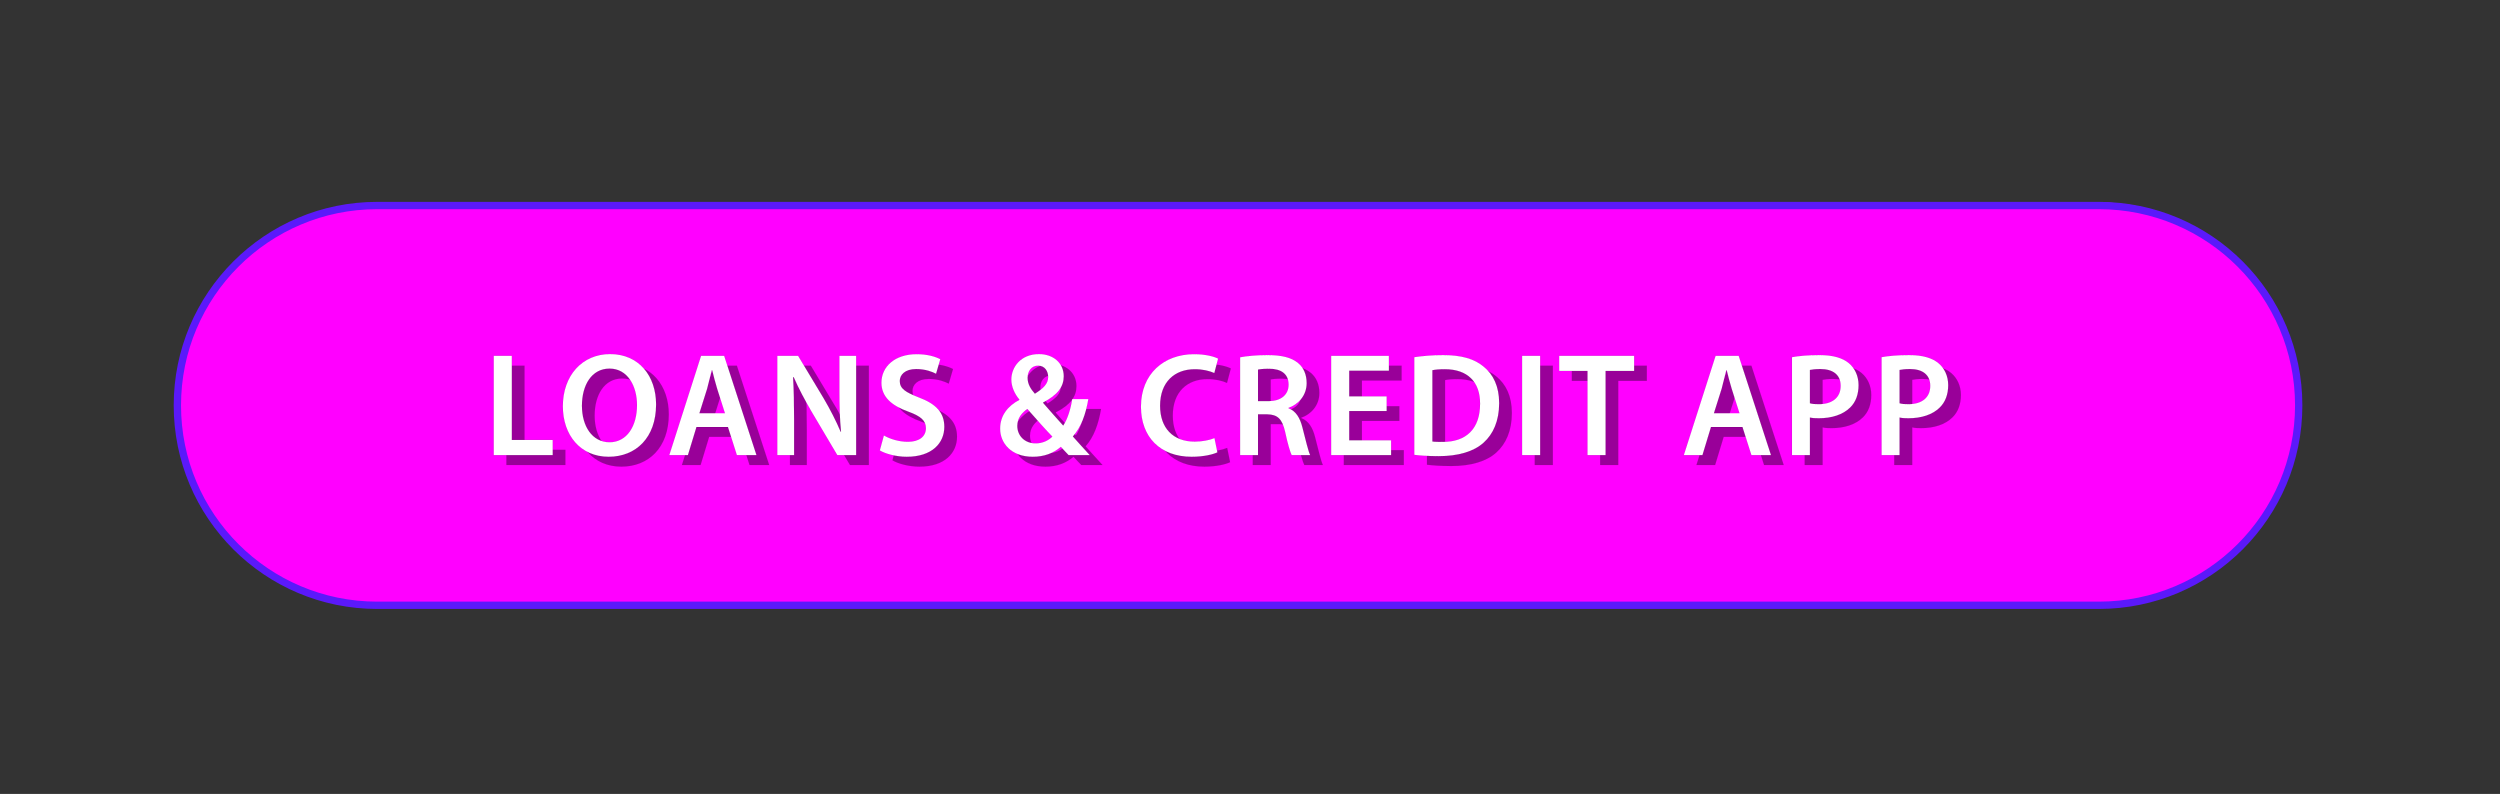 <svg xmlns="http://www.w3.org/2000/svg" xmlns:xlink="http://www.w3.org/1999/xlink" preserveAspectRatio="xMidYMid meet" width="444" height="141" viewBox="0 0 444 141" style="width:100%;height:100%"><rect x="0" y="0" width="444" height="141" fill="#333333" stroke="none"/><defs><clipPath id="_R_G_L_6_C_0"><path id="_R_G_L_6_C_0_P_0" fill-rule="nonzero" d="M155.86 276.75 C155.86,276.75 -156.36,276.75 -156.36,276.75 C-167.48,276.75 -187.25,291 -187,312.5 C-186.75,334 -166.48,348.25 -155.36,348.25 C-155.36,348.25 157.36,348.25 157.36,348.25 C168.48,348.25 187.5,337.25 188.5,314.5 C189.5,291.75 166.98,276.75 155.86,276.75z "/></clipPath><animate repeatCount="indefinite" dur="10.042s" begin="0s" xlink:href="#_R_G_L_6_G_G_0_D_0_P_0" fill="freeze" attributeName="d" attributeType="XML" from="M-232 292.25 C-232,292.25 -205.75,292.25 -205.75,292.25 " to="M217.5 292 C217.5,292 239,292 239,292 " keyTimes="0;0.1;0.398;1" values="M-232 292.25 C-232,292.25 -205.75,292.25 -205.75,292.25 ;M-232 292.25 C-232,292.25 -205.75,292.25 -205.75,292.25 ;M217.5 292 C217.5,292 239,292 239,292 ;M217.5 292 C217.5,292 239,292 239,292 " keySplines="0.615 0 0.414 1;0.615 0 0.414 1;0 0 0 0" calcMode="spline"/><animate repeatCount="indefinite" dur="10.042s" begin="0s" xlink:href="#_R_G_L_6_G_G_0_D_1_P_0" fill="freeze" attributeName="d" attributeType="XML" from="M-232 292.25 C-232,292.25 -205.75,292.25 -205.75,292.25 " to="M217.5 292 C217.5,292 239,292 239,292 " keyTimes="0;0.1;0.398;1" values="M-232 292.25 C-232,292.25 -205.75,292.25 -205.75,292.25 ;M-232 292.25 C-232,292.25 -205.75,292.25 -205.75,292.25 ;M217.5 292 C217.5,292 239,292 239,292 ;M217.5 292 C217.5,292 239,292 239,292 " keySplines="0.615 0 0.414 1;0.615 0 0.414 1;0 0 0 0" calcMode="spline"/><animate repeatCount="indefinite" dur="10.042s" begin="0s" xlink:href="#_R_G_L_6_G_G_0_D_2_P_0" fill="freeze" attributeName="d" attributeType="XML" from="M-230 297 C-230,297 -202.25,297 -202.25,297 " to="M232 296.75 C232,296.75 257,296.75 257,296.75 " keyTimes="0;0.1;0.398;1" values="M-230 297 C-230,297 -202.25,297 -202.25,297 ;M-230 297 C-230,297 -202.25,297 -202.25,297 ;M232 296.75 C232,296.75 257,296.75 257,296.75 ;M232 296.75 C232,296.75 257,296.75 257,296.75 " keySplines="0.615 0 0.414 1;0.615 0 0.414 1;0 0 0 0" calcMode="spline"/><animate repeatCount="indefinite" dur="10.042s" begin="0s" xlink:href="#_R_G_L_6_G_G_0_D_3_P_0" fill="freeze" attributeName="d" attributeType="XML" from="M-230 297 C-230,297 -202.25,297 -202.25,297 " to="M232 296.75 C232,296.75 257,296.75 257,296.75 " keyTimes="0;0.1;0.398;1" values="M-230 297 C-230,297 -202.25,297 -202.25,297 ;M-230 297 C-230,297 -202.25,297 -202.25,297 ;M232 296.75 C232,296.75 257,296.75 257,296.75 ;M232 296.75 C232,296.75 257,296.75 257,296.75 " keySplines="0.615 0 0.414 1;0.615 0 0.414 1;0 0 0 0" calcMode="spline"/><animate repeatCount="indefinite" dur="10.042s" begin="0s" xlink:href="#_R_G_L_6_G_G_0_D_4_P_0" fill="freeze" attributeName="d" attributeType="XML" from="M-238.75 303.5 C-238.75,303.5 -204.25,303.5 -204.25,303.5 " to="M215.25 303.25 C215.25,303.25 268,303.25 268,303.25 " keyTimes="0;0.1;0.398;1" values="M-238.75 303.5 C-238.75,303.5 -204.25,303.5 -204.25,303.5 ;M-238.75 303.5 C-238.75,303.5 -204.25,303.5 -204.25,303.5 ;M215.25 303.25 C215.25,303.25 268,303.25 268,303.25 ;M215.25 303.25 C215.25,303.25 268,303.25 268,303.25 " keySplines="0.615 0 0.414 1;0.615 0 0.414 1;0 0 0 0" calcMode="spline"/><animate repeatCount="indefinite" dur="10.042s" begin="0s" xlink:href="#_R_G_L_6_G_G_0_D_5_P_0" fill="freeze" attributeName="d" attributeType="XML" from="M-238.75 303.5 C-238.75,303.5 -204.25,303.5 -204.25,303.5 " to="M215.25 303.25 C215.25,303.25 268,303.25 268,303.25 " keyTimes="0;0.1;0.398;1" values="M-238.75 303.5 C-238.75,303.5 -204.25,303.5 -204.25,303.5 ;M-238.75 303.5 C-238.75,303.5 -204.25,303.5 -204.25,303.5 ;M215.25 303.25 C215.25,303.25 268,303.25 268,303.25 ;M215.25 303.25 C215.25,303.25 268,303.25 268,303.25 " keySplines="0.615 0 0.414 1;0.615 0 0.414 1;0 0 0 0" calcMode="spline"/><animate repeatCount="indefinite" dur="10.042s" begin="0s" xlink:href="#_R_G_L_6_G_G_0_D_6_P_0" fill="freeze" attributeName="d" attributeType="XML" from="M-230.25 309.25 C-230.25,309.25 -203.5,309.25 -203.5,309.25 " to="M223.25 309 C223.25,309 241.25,309 241.25,309 " keyTimes="0;0.1;0.398;1" values="M-230.25 309.25 C-230.25,309.25 -203.5,309.25 -203.5,309.25 ;M-230.25 309.25 C-230.25,309.25 -203.5,309.25 -203.5,309.25 ;M223.25 309 C223.25,309 241.25,309 241.25,309 ;M223.25 309 C223.25,309 241.25,309 241.25,309 " keySplines="0.615 0 0.414 1;0.615 0 0.414 1;0 0 0 0" calcMode="spline"/><animate repeatCount="indefinite" dur="10.042s" begin="0s" xlink:href="#_R_G_L_6_G_G_0_D_7_P_0" fill="freeze" attributeName="d" attributeType="XML" from="M-230.25 309.25 C-230.25,309.25 -203.5,309.25 -203.5,309.25 " to="M223.25 309 C223.25,309 241.25,309 241.25,309 " keyTimes="0;0.1;0.398;1" values="M-230.25 309.25 C-230.25,309.25 -203.5,309.25 -203.5,309.25 ;M-230.25 309.25 C-230.25,309.25 -203.5,309.25 -203.5,309.25 ;M223.25 309 C223.25,309 241.25,309 241.25,309 ;M223.25 309 C223.25,309 241.25,309 241.25,309 " keySplines="0.615 0 0.414 1;0.615 0 0.414 1;0 0 0 0" calcMode="spline"/><animate repeatCount="indefinite" dur="10.042s" begin="0s" xlink:href="#_R_G_L_6_G_G_0_D_8_P_0" fill="freeze" attributeName="d" attributeType="XML" from="M-217 315.25 C-217,315.25 -201.25,315.25 -201.25,315.25 " to="M203.25 315 C203.25,315 223.75,315 223.75,315 " keyTimes="0;0.1;0.398;1" values="M-217 315.25 C-217,315.25 -201.25,315.25 -201.25,315.25 ;M-217 315.25 C-217,315.25 -201.25,315.25 -201.25,315.25 ;M203.25 315 C203.25,315 223.75,315 223.75,315 ;M203.25 315 C203.25,315 223.75,315 223.75,315 " keySplines="0.615 0 0.414 1;0.615 0 0.414 1;0 0 0 0" calcMode="spline"/><animate repeatCount="indefinite" dur="10.042s" begin="0s" xlink:href="#_R_G_L_6_G_G_0_D_9_P_0" fill="freeze" attributeName="d" attributeType="XML" from="M-217 315.25 C-217,315.25 -201.25,315.25 -201.25,315.25 " to="M203.25 315 C203.25,315 223.75,315 223.75,315 " keyTimes="0;0.1;0.398;1" values="M-217 315.25 C-217,315.25 -201.25,315.25 -201.25,315.25 ;M-217 315.25 C-217,315.25 -201.25,315.25 -201.25,315.25 ;M203.25 315 C203.25,315 223.75,315 223.75,315 ;M203.25 315 C203.25,315 223.75,315 223.75,315 " keySplines="0.615 0 0.414 1;0.615 0 0.414 1;0 0 0 0" calcMode="spline"/><animate repeatCount="indefinite" dur="10.042s" begin="0s" xlink:href="#_R_G_L_6_G_M" fill="freeze" attributeName="opacity" from="1" to="0" keyTimes="0;0.498;0.498;1" values="1;1;0;0" keySplines="0 0 0 0;0 0 0 0;0 0 0 0" calcMode="spline"/><clipPath id="_R_G_L_5_C_0"><path id="_R_G_L_5_C_0_P_0" fill-rule="nonzero" d="M155.86 276.75 C155.86,276.75 -156.36,276.75 -156.36,276.75 C-167.48,276.75 -187.25,291 -187,312.5 C-186.75,334 -166.48,348.25 -155.36,348.25 C-155.36,348.25 157.36,348.25 157.36,348.25 C168.48,348.25 187.5,337.25 188.5,314.5 C189.5,291.75 166.98,276.75 155.86,276.75z "/></clipPath><animate repeatCount="indefinite" dur="10.042s" begin="0s" xlink:href="#_R_G_L_5_G_G_0_D_0_P_0" fill="freeze" attributeName="d" attributeType="XML" from="M-232 292.25 C-232,292.25 -205.75,292.25 -205.75,292.25 " to="M217.5 292 C217.5,292 239,292 239,292 " keyTimes="0;0.598;0.896;1" values="M-232 292.25 C-232,292.25 -205.75,292.25 -205.75,292.25 ;M-232 292.25 C-232,292.25 -205.75,292.25 -205.75,292.25 ;M217.5 292 C217.5,292 239,292 239,292 ;M217.5 292 C217.5,292 239,292 239,292 " keySplines="0.615 0 0.414 1;0.615 0 0.414 1;0 0 0 0" calcMode="spline"/><animate repeatCount="indefinite" dur="10.042s" begin="0s" xlink:href="#_R_G_L_5_G_G_0_D_1_P_0" fill="freeze" attributeName="d" attributeType="XML" from="M-232 292.25 C-232,292.25 -205.75,292.25 -205.75,292.25 " to="M217.5 292 C217.5,292 239,292 239,292 " keyTimes="0;0.598;0.896;1" values="M-232 292.25 C-232,292.25 -205.75,292.25 -205.75,292.25 ;M-232 292.25 C-232,292.25 -205.75,292.25 -205.75,292.25 ;M217.5 292 C217.5,292 239,292 239,292 ;M217.5 292 C217.5,292 239,292 239,292 " keySplines="0.615 0 0.414 1;0.615 0 0.414 1;0 0 0 0" calcMode="spline"/><animate repeatCount="indefinite" dur="10.042s" begin="0s" xlink:href="#_R_G_L_5_G_G_0_D_2_P_0" fill="freeze" attributeName="d" attributeType="XML" from="M-230 297 C-230,297 -202.25,297 -202.25,297 " to="M232 296.75 C232,296.75 257,296.75 257,296.75 " keyTimes="0;0.598;0.896;1" values="M-230 297 C-230,297 -202.25,297 -202.25,297 ;M-230 297 C-230,297 -202.25,297 -202.25,297 ;M232 296.75 C232,296.75 257,296.75 257,296.75 ;M232 296.75 C232,296.75 257,296.75 257,296.75 " keySplines="0.615 0 0.414 1;0.615 0 0.414 1;0 0 0 0" calcMode="spline"/><animate repeatCount="indefinite" dur="10.042s" begin="0s" xlink:href="#_R_G_L_5_G_G_0_D_3_P_0" fill="freeze" attributeName="d" attributeType="XML" from="M-230 297 C-230,297 -202.25,297 -202.25,297 " to="M232 296.75 C232,296.75 257,296.75 257,296.75 " keyTimes="0;0.598;0.896;1" values="M-230 297 C-230,297 -202.25,297 -202.25,297 ;M-230 297 C-230,297 -202.25,297 -202.25,297 ;M232 296.75 C232,296.75 257,296.75 257,296.75 ;M232 296.75 C232,296.75 257,296.75 257,296.75 " keySplines="0.615 0 0.414 1;0.615 0 0.414 1;0 0 0 0" calcMode="spline"/><animate repeatCount="indefinite" dur="10.042s" begin="0s" xlink:href="#_R_G_L_5_G_G_0_D_4_P_0" fill="freeze" attributeName="d" attributeType="XML" from="M-238.75 303.5 C-238.75,303.5 -204.25,303.5 -204.25,303.5 " to="M215.25 303.25 C215.25,303.25 268,303.25 268,303.25 " keyTimes="0;0.598;0.896;1" values="M-238.75 303.5 C-238.75,303.5 -204.25,303.5 -204.25,303.5 ;M-238.75 303.5 C-238.75,303.5 -204.25,303.5 -204.25,303.5 ;M215.25 303.25 C215.25,303.25 268,303.25 268,303.25 ;M215.25 303.25 C215.25,303.25 268,303.25 268,303.25 " keySplines="0.615 0 0.414 1;0.615 0 0.414 1;0 0 0 0" calcMode="spline"/><animate repeatCount="indefinite" dur="10.042s" begin="0s" xlink:href="#_R_G_L_5_G_G_0_D_5_P_0" fill="freeze" attributeName="d" attributeType="XML" from="M-238.75 303.5 C-238.75,303.5 -204.25,303.5 -204.25,303.5 " to="M215.25 303.25 C215.25,303.25 268,303.25 268,303.25 " keyTimes="0;0.598;0.896;1" values="M-238.75 303.5 C-238.75,303.5 -204.25,303.5 -204.25,303.5 ;M-238.75 303.5 C-238.75,303.5 -204.25,303.5 -204.25,303.5 ;M215.25 303.25 C215.25,303.25 268,303.25 268,303.25 ;M215.25 303.25 C215.25,303.25 268,303.25 268,303.25 " keySplines="0.615 0 0.414 1;0.615 0 0.414 1;0 0 0 0" calcMode="spline"/><animate repeatCount="indefinite" dur="10.042s" begin="0s" xlink:href="#_R_G_L_5_G_G_0_D_6_P_0" fill="freeze" attributeName="d" attributeType="XML" from="M-230.25 309.25 C-230.25,309.25 -203.5,309.25 -203.5,309.25 " to="M223.25 309 C223.25,309 241.25,309 241.25,309 " keyTimes="0;0.598;0.896;1" values="M-230.25 309.25 C-230.25,309.25 -203.5,309.25 -203.5,309.25 ;M-230.25 309.25 C-230.25,309.25 -203.5,309.25 -203.5,309.25 ;M223.25 309 C223.25,309 241.25,309 241.25,309 ;M223.25 309 C223.25,309 241.25,309 241.25,309 " keySplines="0.615 0 0.414 1;0.615 0 0.414 1;0 0 0 0" calcMode="spline"/><animate repeatCount="indefinite" dur="10.042s" begin="0s" xlink:href="#_R_G_L_5_G_G_0_D_7_P_0" fill="freeze" attributeName="d" attributeType="XML" from="M-230.25 309.25 C-230.25,309.25 -203.5,309.25 -203.5,309.25 " to="M223.25 309 C223.25,309 241.25,309 241.25,309 " keyTimes="0;0.598;0.896;1" values="M-230.25 309.25 C-230.25,309.25 -203.5,309.25 -203.5,309.25 ;M-230.25 309.25 C-230.25,309.25 -203.5,309.25 -203.5,309.25 ;M223.25 309 C223.25,309 241.25,309 241.25,309 ;M223.25 309 C223.25,309 241.25,309 241.25,309 " keySplines="0.615 0 0.414 1;0.615 0 0.414 1;0 0 0 0" calcMode="spline"/><animate repeatCount="indefinite" dur="10.042s" begin="0s" xlink:href="#_R_G_L_5_G_G_0_D_8_P_0" fill="freeze" attributeName="d" attributeType="XML" from="M-217 315.25 C-217,315.25 -201.25,315.25 -201.25,315.25 " to="M203.25 315 C203.25,315 223.75,315 223.75,315 " keyTimes="0;0.598;0.896;1" values="M-217 315.25 C-217,315.25 -201.25,315.25 -201.25,315.25 ;M-217 315.25 C-217,315.25 -201.25,315.25 -201.25,315.25 ;M203.25 315 C203.25,315 223.75,315 223.75,315 ;M203.25 315 C203.25,315 223.75,315 223.75,315 " keySplines="0.615 0 0.414 1;0.615 0 0.414 1;0 0 0 0" calcMode="spline"/><animate repeatCount="indefinite" dur="10.042s" begin="0s" xlink:href="#_R_G_L_5_G_G_0_D_9_P_0" fill="freeze" attributeName="d" attributeType="XML" from="M-217 315.25 C-217,315.25 -201.25,315.25 -201.25,315.25 " to="M203.25 315 C203.25,315 223.75,315 223.75,315 " keyTimes="0;0.598;0.896;1" values="M-217 315.25 C-217,315.25 -201.25,315.25 -201.25,315.25 ;M-217 315.25 C-217,315.25 -201.25,315.25 -201.25,315.25 ;M203.25 315 C203.25,315 223.75,315 223.75,315 ;M203.25 315 C203.25,315 223.75,315 223.75,315 " keySplines="0.615 0 0.414 1;0.615 0 0.414 1;0 0 0 0" calcMode="spline"/><animate repeatCount="indefinite" dur="10.042s" begin="0s" xlink:href="#_R_G_L_5_G_M" fill="freeze" attributeName="opacity" from="0" to="1" keyTimes="0;0.498;0.498;1" values="0;0;1;1" keySplines="0 0 0 0;0 0 0 0;0 0 0 0" calcMode="spline"/><animateMotion repeatCount="indefinite" dur="10.042s" begin="0s" xlink:href="#_R_G_L_1_G" fill="freeze" keyTimes="0;0.199;0.249;0.28;0.349;0.361;0.398;0.423;0.442;0.467;0.485;0.492;0.498;0.51;0.517;0.535;0.56;0.585;0.61;0.635;0.647;0.716;0.797;1" path="M-787.09 321.13 C-787.09,321.13 -787.09,321.13 -787.09,321.13 C-787.09,321.13 -787.13,322.71 -787.07,325.49 C-787.04,327.04 -786.89,330.04 -786.9,330.76 C-788.03,342.97 -802.67,353.1 -804.49,354.12 C-807.54,355.83 -810.78,357.93 -814.35,358.12 C-834.17,358.85 -840.19,358.35 -850.33,358.4 C-871.46,358.5 -869.17,358.19 -888.99,358.3 C-906.85,358.39 -905.36,358.51 -928.15,358.61 C-956.64,358.73 -969.82,358.81 -1001.25,358.75 C-1028.39,358.7 -1072.23,357.86 -1097.06,358.22 C-1114.73,358.48 -1128.47,358.88 -1138.01,356.45 C-1155.28,352.06 -1162.17,336.12 -1162.36,326.8 C-1162.46,322.11 -1166.79,280.77 -1107.36,287.05 C-1097.01,287.06 -1071.76,287.31 -1061.86,287.32 C-1011.6,287.33 -985.36,287.05 -985.36,287.05 C-985.36,287.05 -913.95,287.05 -913.95,287.05 C-913.95,287.05 -870.54,287.05 -870.54,287.05 C-870.54,287.05 -837.11,287.05 -837.11,287.05 C-837.11,287.05 -819.19,286.96 -814.36,287.05 C-809.54,287.14 -806.31,288.71 -801.11,292.3 C-795.92,295.89 -787.81,304.96 -787.36,311.05 C-786.92,317.14 -787.09,321.13 -787.09,321.13 C-787.09,321.13 -787.09,321.13 -787.09,321.13 " keyPoints="0;0;0.01;0.01;0.05;0.06;0.1;0.15;0.2;0.28;0.4;0.45;0.5;0.59;0.65;0.74;0.82;0.88;0.92;0.94;0.96;0.99;1;1" keySplines="0.167 0.167 0.833 0.833;0.167 0.167 0.833 0.833;0.167 0.167 0.833 0.833;0.167 0.167 0.833 0.833;0.167 0.167 0.833 0.833;0.167 0.167 0.833 0.833;0.167 0.167 0.833 0.833;0.167 0.167 0.833 0.833;0.167 0.167 0.833 0.833;0.167 0.167 0.833 0.833;0.167 0.167 0.833 0.833;0.167 0.167 0.833 0.833;0.167 0.167 0.833 0.833;0.167 0.167 0.833 0.833;0.167 0.167 0.833 0.833;0.167 0.167 0.833 0.833;0.167 0.167 0.833 0.833;0.167 0.167 0.833 0.833;0.167 0.167 0.833 0.833;0.167 0.167 0.833 0.833;0.167 0.167 0.833 0.833;0.167 0.167 0.833 0.833;0 0 0 0" calcMode="spline"/><animateTransform repeatCount="indefinite" dur="10.042s" begin="0s" xlink:href="#_R_G_L_1_G" fill="freeze" attributeName="transform" from="-72.812 -303.812" to="-72.812 -303.812" type="translate" additive="sum" keyTimes="0;1" values="-72.812 -303.812;-72.812 -303.812" keySplines="0 0 1 1" calcMode="spline"/><animateMotion repeatCount="indefinite" dur="10.042s" begin="0s" xlink:href="#_R_G_L_0_G" fill="freeze" keyTimes="0;0.199;0.249;0.28;0.324;0.349;0.361;0.398;0.423;0.442;0.454;0.467;0.479;0.485;0.492;0.498;0.504;0.51;0.517;0.535;0.56;0.585;0.61;0.635;0.647;0.716;0.797;1" path="M-806.42 290.33 C-806.42,290.33 -806.42,290.33 -806.42,290.33 C-806.42,290.33 -803.67,292.02 -803.67,292.02 C-803.67,292.02 -801.13,294.22 -799.23,295.27 C-793.05,298.66 -791.12,303.04 -789.1,307.3 C-787.07,311.56 -785.92,319 -785.73,321.39 C-785.29,326.89 -786.17,327.52 -786.23,330.39 C-788.79,348.52 -804.04,352.77 -809.48,355.77 C-814.92,358.77 -847.73,357.77 -847.73,357.77 C-847.73,357.77 -885.86,358.39 -885.86,358.39 C-885.86,358.39 -919.29,358.14 -919.29,358.14 C-919.29,358.14 -962.73,357.89 -962.73,357.89 C-962.73,357.89 -1019.39,358.23 -1019.39,358.23 C-1019.39,358.23 -1055.23,358.39 -1055.23,358.39 C-1055.23,358.39 -1095.98,358.14 -1095.98,358.14 C-1095.98,358.14 -1136.11,358.33 -1138.23,356.89 C-1139.28,356.18 -1160.74,348.21 -1160.74,329.61 C-1160.74,311.02 -1156.29,296.27 -1143.23,290.64 C-1130.17,285.02 -1109.11,288.27 -1109.11,288.27 C-1109.11,288.27 -1025.61,286.52 -1025.61,286.52 C-1025.61,286.52 -954.86,287.02 -954.86,287.02 C-954.86,287.02 -909.36,287.27 -909.36,287.27 C-909.36,287.27 -879.61,287.27 -879.61,287.27 C-879.61,287.27 -856.36,287.52 -856.36,287.52 C-856.36,287.52 -845.86,287.77 -845.86,287.77 C-845.86,287.77 -817.36,288.27 -817.36,288.27 C-817.36,288.27 -809.92,287.77 -806.23,290.27 C-806.23,290.27 -806.23,290.27 -806.23,290.27 " keyPoints="0;0;0;0.01;0.03;0.05;0.06;0.1;0.15;0.19;0.23;0.29;0.35;0.4;0.45;0.5;0.54;0.6;0.64;0.74;0.82;0.88;0.91;0.94;0.95;0.99;1;1" keySplines="0.167 0.167 0.833 0.833;0.167 0.167 0.833 0.833;0.167 0.167 0.833 0.833;0.167 0.167 0.833 0.833;0.167 0.167 0.833 0.833;0.167 0.167 0.833 0.833;0.167 0.167 0.833 0.833;0.167 0.167 0.833 0.833;0.167 0.167 0.833 0.833;0.167 0.167 0.833 0.833;0.167 0.167 0.833 0.833;0.167 0.167 0.833 0.833;0.167 0.167 0.833 0.833;0.167 0.167 0.833 0.833;0.167 0.167 0.833 0.833;0.167 0.167 0.833 0.833;0.167 0.167 0.833 0.833;0.167 0.167 0.833 0.833;0.167 0.167 0.833 0.833;0.167 0.167 0.833 0.833;0.167 0.167 0.833 0.833;0.167 0.167 0.833 0.833;0.167 0.167 0.833 0.833;0.167 0.167 0.833 0.833;0.167 0.167 0.833 0.833;0.167 0.167 0.833 0.833;0 0 0 0" calcMode="spline"/><animateTransform repeatCount="indefinite" dur="10.042s" begin="0s" xlink:href="#_R_G_L_0_G" fill="freeze" attributeName="transform" from="-167.438 -281.812" to="-167.438 -281.812" type="translate" additive="sum" keyTimes="0;1" values="-167.438 -281.812;-167.438 -281.812" keySplines="0 0 1 1" calcMode="spline"/><animate attributeType="XML" attributeName="opacity" dur="10s" from="0" to="1" xlink:href="#time_group"/></defs><g id="_R_G"><g id="_R_G_L_7_G" transform=" translate(220, 71.929) translate(974.043, -322.695)"><path id="_R_G_L_7_G_D_0_P_0" fill="#ff00ff" fill-opacity="1" fill-rule="nonzero" d=" M-821.55 358.54 C-821.55,358.54 -1126.54,358.7 -1126.54,358.7 C-1146.37,358.7 -1162.46,342.62 -1162.46,322.78 C-1162.46,322.78 -1162.46,322.78 -1162.46,322.78 C-1162.46,302.94 -1146.37,286.86 -1126.54,286.86 C-1126.54,286.86 -821.55,286.69 -821.55,286.69 C-801.71,286.69 -785.63,302.77 -785.63,322.61 C-785.63,322.61 -785.63,322.61 -785.63,322.61 C-785.63,342.45 -801.71,358.54 -821.55,358.54z "/></g><g id="_R_G_L_6_G_M"><g id="_R_G_L_6_G" transform=" translate(156.375, 51.75) translate(63.125, -292.25)"><g clip-path="url(#_R_G_L_6_C_0)"><path id="_R_G_L_6_G_G_0_D_0_P_0" fill="#ffffff" fill-opacity="1" fill-rule="nonzero" d=" M-232 292.25 C-232,292.25 -205.75,292.25 -205.75,292.25 "/><path id="_R_G_L_6_G_G_0_D_1_P_0" stroke="#ffffff" stroke-linecap="round" stroke-linejoin="round" fill="none" stroke-width="1.3" stroke-opacity="1" d=" M-232 292.25 C-232,292.25 -205.75,292.25 -205.75,292.25 "/><path id="_R_G_L_6_G_G_0_D_2_P_0" fill="#ffffff" fill-opacity="1" fill-rule="nonzero" d=" M-230 297 C-230,297 -202.25,297 -202.25,297 "/><path id="_R_G_L_6_G_G_0_D_3_P_0" stroke="#ffffff" stroke-linecap="round" stroke-linejoin="round" fill="none" stroke-width="1.3" stroke-opacity="1" d=" M-230 297 C-230,297 -202.25,297 -202.25,297 "/><path id="_R_G_L_6_G_G_0_D_4_P_0" fill="#ffffff" fill-opacity="1" fill-rule="nonzero" d=" M-238.75 303.5 C-238.75,303.5 -204.25,303.5 -204.25,303.5 "/><path id="_R_G_L_6_G_G_0_D_5_P_0" stroke="#ffffff" stroke-linecap="round" stroke-linejoin="round" fill="none" stroke-width="1.3" stroke-opacity="1" d=" M-238.75 303.5 C-238.75,303.5 -204.25,303.5 -204.25,303.5 "/><path id="_R_G_L_6_G_G_0_D_6_P_0" fill="#ffffff" fill-opacity="1" fill-rule="nonzero" d=" M-230.25 309.25 C-230.25,309.25 -203.5,309.25 -203.5,309.25 "/><path id="_R_G_L_6_G_G_0_D_7_P_0" stroke="#ffffff" stroke-linecap="round" stroke-linejoin="round" fill="none" stroke-width="1.3" stroke-opacity="1" d=" M-230.25 309.25 C-230.25,309.25 -203.5,309.25 -203.5,309.25 "/><path id="_R_G_L_6_G_G_0_D_8_P_0" fill="#ffffff" fill-opacity="1" fill-rule="nonzero" d=" M-217 315.25 C-217,315.25 -201.25,315.25 -201.25,315.25 "/><path id="_R_G_L_6_G_G_0_D_9_P_0" stroke="#ffffff" stroke-linecap="round" stroke-linejoin="round" fill="none" stroke-width="1.3" stroke-opacity="1" d=" M-217 315.25 C-217,315.25 -201.25,315.25 -201.25,315.25 "/></g></g></g><g id="_R_G_L_5_G_M"><g id="_R_G_L_5_G" transform=" translate(156.375, 51.75) translate(63.125, -292.25)"><g clip-path="url(#_R_G_L_5_C_0)"><path id="_R_G_L_5_G_G_0_D_0_P_0" fill="#ffffff" fill-opacity="1" fill-rule="nonzero" d=" M-232 292.25 C-232,292.25 -205.75,292.25 -205.75,292.25 "/><path id="_R_G_L_5_G_G_0_D_1_P_0" stroke="#ffffff" stroke-linecap="round" stroke-linejoin="round" fill="none" stroke-width="1.3" stroke-opacity="1" d=" M-232 292.25 C-232,292.25 -205.75,292.25 -205.75,292.25 "/><path id="_R_G_L_5_G_G_0_D_2_P_0" fill="#ffffff" fill-opacity="1" fill-rule="nonzero" d=" M-230 297 C-230,297 -202.25,297 -202.25,297 "/><path id="_R_G_L_5_G_G_0_D_3_P_0" stroke="#ffffff" stroke-linecap="round" stroke-linejoin="round" fill="none" stroke-width="1.3" stroke-opacity="1" d=" M-230 297 C-230,297 -202.25,297 -202.25,297 "/><path id="_R_G_L_5_G_G_0_D_4_P_0" fill="#ffffff" fill-opacity="1" fill-rule="nonzero" d=" M-238.75 303.5 C-238.75,303.5 -204.25,303.5 -204.25,303.5 "/><path id="_R_G_L_5_G_G_0_D_5_P_0" stroke="#ffffff" stroke-linecap="round" stroke-linejoin="round" fill="none" stroke-width="1.3" stroke-opacity="1" d=" M-238.75 303.5 C-238.75,303.5 -204.25,303.5 -204.25,303.5 "/><path id="_R_G_L_5_G_G_0_D_6_P_0" fill="#ffffff" fill-opacity="1" fill-rule="nonzero" d=" M-230.25 309.25 C-230.25,309.25 -203.5,309.25 -203.5,309.25 "/><path id="_R_G_L_5_G_G_0_D_7_P_0" stroke="#ffffff" stroke-linecap="round" stroke-linejoin="round" fill="none" stroke-width="1.3" stroke-opacity="1" d=" M-230.25 309.25 C-230.25,309.25 -203.5,309.25 -203.5,309.25 "/><path id="_R_G_L_5_G_G_0_D_8_P_0" fill="#ffffff" fill-opacity="1" fill-rule="nonzero" d=" M-217 315.25 C-217,315.25 -201.25,315.25 -201.25,315.25 "/><path id="_R_G_L_5_G_G_0_D_9_P_0" stroke="#ffffff" stroke-linecap="round" stroke-linejoin="round" fill="none" stroke-width="1.3" stroke-opacity="1" d=" M-217 315.25 C-217,315.25 -201.25,315.25 -201.25,315.25 "/></g></g></g><g id="_R_G_L_4_G" opacity="0.4" transform=" translate(217.896, 82.587) translate(0, 0)"><path id="_R_G_L_4_G_D_0_P_0" fill="#000000" fill-opacity="1" fill-rule="nonzero" d=" M121.72 -15.13 C122.06,-15.21 122.69,-15.29 123.58,-15.29 C125.8,-15.29 127.16,-14.27 127.16,-12.31 C127.16,-10.26 125.7,-9.06 123.29,-9.06 C122.63,-9.06 122.14,-9.09 121.72,-9.22 C121.72,-9.22 121.72,-15.13 121.72,-15.13z  M118.52 0 C118.52,0 121.72,0 121.72,0 C121.72,0 121.72,-6.68 121.72,-6.68 C122.16,-6.57 122.69,-6.55 123.29,-6.55 C125.57,-6.55 127.56,-7.17 128.86,-8.46 C129.83,-9.4 130.36,-10.76 130.36,-12.44 C130.36,-14.09 129.67,-15.47 128.63,-16.34 C127.5,-17.28 125.8,-17.78 123.44,-17.78 C121.3,-17.78 119.7,-17.62 118.52,-17.41 C118.52,-17.41 118.52,0 118.52,0z "/><path id="_R_G_L_4_G_D_1_P_0" stroke="#000000" stroke-linecap="round" stroke-linejoin="round" fill="none" stroke-width="0.01" stroke-opacity="1" d=" M121.72 -15.13 C122.06,-15.21 122.69,-15.29 123.58,-15.29 C125.8,-15.29 127.16,-14.27 127.16,-12.31 C127.16,-10.26 125.7,-9.06 123.29,-9.06 C122.63,-9.06 122.14,-9.09 121.72,-9.22 C121.72,-9.22 121.72,-15.13 121.72,-15.13z  M118.52 0 C118.52,0 121.72,0 121.72,0 C121.72,0 121.72,-6.68 121.72,-6.68 C122.16,-6.57 122.69,-6.55 123.29,-6.55 C125.57,-6.55 127.56,-7.17 128.86,-8.46 C129.83,-9.4 130.36,-10.76 130.36,-12.44 C130.36,-14.09 129.67,-15.47 128.63,-16.34 C127.5,-17.28 125.8,-17.78 123.44,-17.78 C121.3,-17.78 119.7,-17.62 118.52,-17.41 C118.52,-17.41 118.52,0 118.52,0z "/><path id="_R_G_L_4_G_D_2_P_0" fill="#000000" fill-opacity="1" fill-rule="nonzero" d=" M105.8 -15.13 C106.14,-15.21 106.77,-15.29 107.66,-15.29 C109.89,-15.29 111.25,-14.27 111.25,-12.31 C111.25,-10.26 109.78,-9.06 107.38,-9.06 C106.72,-9.06 106.22,-9.09 105.8,-9.22 C105.8,-9.22 105.8,-15.13 105.8,-15.13z  M102.61 0 C102.61,0 105.8,0 105.8,0 C105.8,0 105.8,-6.68 105.8,-6.68 C106.25,-6.57 106.77,-6.55 107.38,-6.55 C109.65,-6.55 111.64,-7.17 112.95,-8.46 C113.92,-9.4 114.44,-10.76 114.44,-12.44 C114.44,-14.09 113.76,-15.47 112.72,-16.34 C111.59,-17.28 109.89,-17.78 107.53,-17.78 C105.39,-17.78 103.79,-17.62 102.61,-17.41 C102.61,-17.41 102.61,0 102.61,0z "/><path id="_R_G_L_4_G_D_3_P_0" stroke="#000000" stroke-linecap="round" stroke-linejoin="round" fill="none" stroke-width="0.01" stroke-opacity="1" d=" M105.8 -15.13 C106.14,-15.21 106.77,-15.29 107.66,-15.29 C109.89,-15.29 111.25,-14.27 111.25,-12.31 C111.25,-10.26 109.78,-9.06 107.38,-9.06 C106.72,-9.06 106.22,-9.09 105.8,-9.22 C105.8,-9.22 105.8,-15.13 105.8,-15.13z  M102.61 0 C102.61,0 105.8,0 105.8,0 C105.8,0 105.8,-6.68 105.8,-6.68 C106.25,-6.57 106.77,-6.55 107.38,-6.55 C109.65,-6.55 111.64,-7.17 112.95,-8.46 C113.92,-9.4 114.44,-10.76 114.44,-12.44 C114.44,-14.09 113.76,-15.47 112.72,-16.34 C111.59,-17.28 109.89,-17.78 107.53,-17.78 C105.39,-17.78 103.79,-17.62 102.61,-17.41 C102.61,-17.41 102.61,0 102.61,0z "/><path id="_R_G_L_4_G_D_4_P_0" fill="#000000" fill-opacity="1" fill-rule="nonzero" d=" M88.75 -7.44 C88.75,-7.44 90.12,-11.78 90.12,-11.78 C90.4,-12.83 90.69,-14.06 90.95,-15.08 C90.95,-15.08 91.01,-15.08 91.01,-15.08 C91.27,-14.06 91.56,-12.86 91.9,-11.78 C91.9,-11.78 93.28,-7.44 93.28,-7.44 C93.28,-7.44 88.75,-7.44 88.75,-7.44z  M93.81 -5 C93.81,-5 95.4,0 95.4,0 C95.4,0 98.89,0 98.89,0 C98.89,0 93.15,-17.65 93.15,-17.65 C93.15,-17.65 89.04,-17.65 89.04,-17.65 C89.04,-17.65 83.39,0 83.39,0 C83.39,0 86.71,0 86.71,0 C86.71,0 88.23,-5 88.23,-5 C88.23,-5 93.81,-5 93.81,-5z "/><path id="_R_G_L_4_G_D_5_P_0" stroke="#000000" stroke-linecap="round" stroke-linejoin="round" fill="none" stroke-width="0.01" stroke-opacity="1" d=" M88.75 -7.44 C88.75,-7.44 90.12,-11.78 90.12,-11.78 C90.4,-12.83 90.69,-14.06 90.95,-15.08 C90.95,-15.08 91.01,-15.08 91.01,-15.08 C91.27,-14.06 91.56,-12.86 91.9,-11.78 C91.9,-11.78 93.28,-7.44 93.28,-7.44 C93.28,-7.44 88.75,-7.44 88.75,-7.44z  M93.81 -5 C93.81,-5 95.4,0 95.4,0 C95.4,0 98.89,0 98.89,0 C98.89,0 93.15,-17.65 93.15,-17.65 C93.15,-17.65 89.04,-17.65 89.04,-17.65 C89.04,-17.65 83.39,0 83.39,0 C83.39,0 86.71,0 86.71,0 C86.71,0 88.23,-5 88.23,-5 C88.23,-5 93.81,-5 93.81,-5z "/><path id="_R_G_L_4_G_D_6_P_0" fill="#000000" fill-opacity="1" fill-rule="nonzero" d=" M66.29 0 C66.29,0 69.51,0 69.51,0 C69.51,0 69.51,-14.95 69.51,-14.95 C69.51,-14.95 74.58,-14.95 74.58,-14.95 C74.58,-14.95 74.58,-17.65 74.58,-17.65 C74.58,-17.65 61.26,-17.65 61.26,-17.65 C61.26,-17.65 61.26,-14.95 61.26,-14.95 C61.26,-14.95 66.29,-14.95 66.29,-14.95 C66.29,-14.95 66.29,0 66.29,0z "/><path id="_R_G_L_4_G_D_7_P_0" stroke="#000000" stroke-linecap="round" stroke-linejoin="round" fill="none" stroke-width="0.01" stroke-opacity="1" d=" M66.29 0 C66.29,0 69.51,0 69.51,0 C69.51,0 69.51,-14.95 69.51,-14.95 C69.51,-14.95 74.58,-14.95 74.58,-14.95 C74.58,-14.95 74.58,-17.65 74.58,-17.65 C74.58,-17.65 61.26,-17.65 61.26,-17.65 C61.26,-17.65 61.26,-14.95 61.26,-14.95 C61.26,-14.95 66.29,-14.95 66.29,-14.95 C66.29,-14.95 66.29,0 66.29,0z "/><path id="_R_G_L_4_G_D_8_P_0" fill="#000000" fill-opacity="1" fill-rule="nonzero" d=" M54.67 -17.65 C54.67,-17.65 54.67,0 54.67,0 C54.67,0 57.89,0 57.89,0 C57.89,0 57.89,-17.65 57.89,-17.65 C57.89,-17.65 54.67,-17.65 54.67,-17.65z "/><path id="_R_G_L_4_G_D_9_P_0" stroke="#000000" stroke-linecap="round" stroke-linejoin="round" fill="none" stroke-width="0.01" stroke-opacity="1" d=" M54.67 -17.65 C54.67,-17.65 54.67,0 54.67,0 C54.67,0 57.89,0 57.89,0 C57.89,0 57.89,-17.65 57.89,-17.65 C57.89,-17.65 54.67,-17.65 54.67,-17.65z "/><path id="_R_G_L_4_G_D_10_P_0" fill="#000000" fill-opacity="1" fill-rule="nonzero" d=" M38.75 -15.08 C39.22,-15.19 39.93,-15.26 40.95,-15.26 C44.98,-15.26 47.23,-13.01 47.21,-9.14 C47.21,-4.66 44.72,-2.33 40.53,-2.36 C39.88,-2.36 39.2,-2.36 38.75,-2.43 C38.75,-2.43 38.75,-15.08 38.75,-15.08z  M35.53 -0.05 C36.6,0.08 38.02,0.18 39.88,0.18 C43.31,0.18 46.11,-0.63 47.86,-2.23 C49.54,-3.74 50.61,-6.07 50.61,-9.24 C50.61,-12.23 49.56,-14.35 47.84,-15.74 C46.21,-17.1 43.96,-17.78 40.66,-17.78 C38.75,-17.78 36.97,-17.62 35.53,-17.41 C35.53,-17.41 35.53,-0.05 35.53,-0.05z "/><path id="_R_G_L_4_G_D_11_P_0" stroke="#000000" stroke-linecap="round" stroke-linejoin="round" fill="none" stroke-width="0.01" stroke-opacity="1" d=" M38.75 -15.08 C39.22,-15.19 39.93,-15.26 40.95,-15.26 C44.98,-15.26 47.23,-13.01 47.21,-9.14 C47.21,-4.66 44.72,-2.33 40.53,-2.36 C39.88,-2.36 39.2,-2.36 38.75,-2.43 C38.75,-2.43 38.75,-15.08 38.75,-15.08z  M35.53 -0.05 C36.6,0.08 38.02,0.18 39.88,0.18 C43.31,0.18 46.11,-0.63 47.86,-2.23 C49.54,-3.74 50.61,-6.07 50.61,-9.24 C50.61,-12.23 49.56,-14.35 47.84,-15.74 C46.21,-17.1 43.96,-17.78 40.66,-17.78 C38.75,-17.78 36.97,-17.62 35.53,-17.41 C35.53,-17.41 35.53,-0.05 35.53,-0.05z "/><path id="_R_G_L_4_G_D_12_P_0" fill="#000000" fill-opacity="1" fill-rule="nonzero" d=" M30.63 -10.45 C30.63,-10.45 23.98,-10.45 23.98,-10.45 C23.98,-10.45 23.98,-15 23.98,-15 C23.98,-15 31.03,-15 31.03,-15 C31.03,-15 31.03,-17.65 31.03,-17.65 C31.03,-17.65 20.76,-17.65 20.76,-17.65 C20.76,-17.65 20.76,0 20.76,0 C20.76,0 31.42,0 31.42,0 C31.42,0 31.42,-2.64 31.42,-2.64 C31.42,-2.64 23.98,-2.64 23.98,-2.64 C23.98,-2.64 23.98,-7.83 23.98,-7.83 C23.98,-7.83 30.63,-7.83 30.63,-7.83 C30.63,-7.83 30.63,-10.45 30.63,-10.45z "/><path id="_R_G_L_4_G_D_13_P_0" stroke="#000000" stroke-linecap="round" stroke-linejoin="round" fill="none" stroke-width="0.01" stroke-opacity="1" d=" M30.63 -10.45 C30.63,-10.45 23.98,-10.45 23.98,-10.45 C23.98,-10.45 23.98,-15 23.98,-15 C23.98,-15 31.03,-15 31.03,-15 C31.03,-15 31.03,-17.65 31.03,-17.65 C31.03,-17.65 20.76,-17.65 20.76,-17.65 C20.76,-17.65 20.76,0 20.76,0 C20.76,0 31.42,0 31.42,0 C31.42,0 31.42,-2.64 31.42,-2.64 C31.42,-2.64 23.98,-2.64 23.98,-2.64 C23.98,-2.64 23.98,-7.83 23.98,-7.83 C23.98,-7.83 30.63,-7.83 30.63,-7.83 C30.63,-7.83 30.63,-10.45 30.63,-10.45z "/><path id="_R_G_L_4_G_D_14_P_0" fill="#000000" fill-opacity="1" fill-rule="nonzero" d=" M7.78 -15.19 C8.1,-15.27 8.75,-15.34 9.77,-15.34 C11.87,-15.34 13.2,-14.43 13.2,-12.52 C13.2,-10.76 11.87,-9.61 9.7,-9.61 C9.7,-9.61 7.78,-9.61 7.78,-9.61 C7.78,-9.61 7.78,-15.19 7.78,-15.19z  M4.59 0 C4.59,0 7.78,0 7.78,0 C7.78,0 7.78,-7.25 7.78,-7.25 C7.78,-7.25 9.41,-7.25 9.41,-7.25 C11.24,-7.2 12.05,-6.47 12.58,-4.16 C13.05,-1.96 13.49,-0.52 13.75,0 C13.75,0 17.05,0 17.05,0 C16.71,-0.68 16.24,-2.72 15.67,-4.92 C15.25,-6.62 14.49,-7.86 13.2,-8.33 C13.2,-8.33 13.2,-8.4 13.2,-8.4 C14.88,-8.98 16.42,-10.53 16.42,-12.8 C16.42,-14.32 15.88,-15.55 14.91,-16.36 C13.7,-17.36 12,-17.78 9.46,-17.78 C7.6,-17.78 5.82,-17.62 4.59,-17.39 C4.59,-17.39 4.59,0 4.59,0z "/><path id="_R_G_L_4_G_D_15_P_0" stroke="#000000" stroke-linecap="round" stroke-linejoin="round" fill="none" stroke-width="0.01" stroke-opacity="1" d=" M7.78 -15.19 C8.1,-15.27 8.75,-15.34 9.77,-15.34 C11.87,-15.34 13.2,-14.43 13.2,-12.52 C13.2,-10.76 11.87,-9.61 9.7,-9.61 C9.7,-9.61 7.78,-9.61 7.78,-9.61 C7.78,-9.61 7.78,-15.19 7.78,-15.19z  M4.59 0 C4.59,0 7.78,0 7.78,0 C7.78,0 7.78,-7.25 7.78,-7.25 C7.78,-7.25 9.41,-7.25 9.41,-7.25 C11.24,-7.2 12.05,-6.47 12.58,-4.16 C13.05,-1.96 13.49,-0.52 13.75,0 C13.75,0 17.05,0 17.05,0 C16.71,-0.68 16.24,-2.72 15.67,-4.92 C15.25,-6.62 14.49,-7.86 13.2,-8.33 C13.2,-8.33 13.2,-8.4 13.2,-8.4 C14.88,-8.98 16.42,-10.53 16.42,-12.8 C16.42,-14.32 15.88,-15.55 14.91,-16.36 C13.7,-17.36 12,-17.78 9.46,-17.78 C7.6,-17.78 5.82,-17.62 4.59,-17.39 C4.59,-17.39 4.59,0 4.59,0z "/><path id="_R_G_L_4_G_D_16_P_0" fill="#000000" fill-opacity="1" fill-rule="nonzero" d=" M0.05 -3.04 C-0.82,-2.67 -2.18,-2.41 -3.46,-2.41 C-7.36,-2.41 -9.61,-4.87 -9.61,-8.77 C-9.61,-13.01 -7.02,-15.26 -3.44,-15.26 C-2,-15.26 -0.82,-14.95 0.02,-14.58 C0.02,-14.58 0.7,-17.15 0.7,-17.15 C0.05,-17.49 -1.45,-17.94 -3.57,-17.94 C-8.96,-17.94 -13.02,-14.43 -13.02,-8.61 C-13.02,-3.22 -9.61,0.29 -4.01,0.29 C-1.86,0.29 -0.19,-0.13 0.57,-0.5 C0.57,-0.5 0.05,-3.04 0.05,-3.04z "/><path id="_R_G_L_4_G_D_17_P_0" stroke="#000000" stroke-linecap="round" stroke-linejoin="round" fill="none" stroke-width="0.01" stroke-opacity="1" d=" M0.05 -3.04 C-0.82,-2.67 -2.18,-2.41 -3.46,-2.41 C-7.36,-2.41 -9.61,-4.87 -9.61,-8.77 C-9.61,-13.01 -7.02,-15.26 -3.44,-15.26 C-2,-15.26 -0.82,-14.95 0.02,-14.58 C0.02,-14.58 0.7,-17.15 0.7,-17.15 C0.05,-17.49 -1.45,-17.94 -3.57,-17.94 C-8.96,-17.94 -13.02,-14.43 -13.02,-8.61 C-13.02,-3.22 -9.61,0.29 -4.01,0.29 C-1.86,0.29 -0.19,-0.13 0.57,-0.5 C0.57,-0.5 0.05,-3.04 0.05,-3.04z "/><path id="_R_G_L_4_G_D_18_P_0" fill="#000000" fill-opacity="1" fill-rule="nonzero" d=" M-31.28 -15.89 C-30.05,-15.89 -29.5,-14.85 -29.5,-13.9 C-29.5,-12.67 -30.36,-11.86 -31.85,-10.92 C-32.64,-11.81 -33.14,-12.67 -33.14,-13.75 C-33.14,-14.87 -32.48,-15.89 -31.28,-15.89z  M-31.72 -2.1 C-33.69,-2.1 -34.97,-3.48 -34.97,-5.21 C-34.97,-6.7 -34,-7.62 -33.19,-8.2 C-31.51,-6.28 -29.84,-4.4 -28.76,-3.3 C-29.44,-2.62 -30.46,-2.1 -31.72,-2.1z  M-22.09 0 C-23.16,-1.15 -24.1,-2.22 -25.1,-3.32 C-23.63,-4.97 -22.82,-7.23 -22.35,-9.95 C-22.35,-9.95 -25.23,-9.95 -25.23,-9.95 C-25.52,-8.09 -26.07,-6.41 -26.82,-5.26 C-27.79,-6.31 -29.15,-7.88 -30.39,-9.29 C-30.39,-9.29 -30.36,-9.37 -30.36,-9.37 C-27.79,-10.68 -26.72,-12.17 -26.72,-14.01 C-26.72,-16.42 -28.63,-17.96 -31.12,-17.96 C-34.37,-17.96 -36.04,-15.63 -36.04,-13.43 C-36.04,-12.17 -35.47,-10.89 -34.63,-9.9 C-34.63,-9.9 -34.63,-9.82 -34.63,-9.82 C-36.64,-8.75 -38.03,-7.07 -38.03,-4.71 C-38.03,-2.15 -36.09,0.29 -32.22,0.29 C-30.2,0.29 -28.55,-0.34 -27.24,-1.47 C-26.69,-0.89 -26.3,-0.44 -25.86,0 C-25.86,0 -22.09,0 -22.09,0z "/><path id="_R_G_L_4_G_D_19_P_0" stroke="#000000" stroke-linecap="round" stroke-linejoin="round" fill="none" stroke-width="0.01" stroke-opacity="1" d=" M-31.28 -15.89 C-30.05,-15.89 -29.5,-14.85 -29.5,-13.9 C-29.5,-12.67 -30.36,-11.86 -31.85,-10.92 C-32.64,-11.81 -33.14,-12.67 -33.14,-13.75 C-33.14,-14.87 -32.48,-15.89 -31.28,-15.89z  M-31.72 -2.1 C-33.69,-2.1 -34.97,-3.48 -34.97,-5.21 C-34.97,-6.7 -34,-7.62 -33.19,-8.2 C-31.51,-6.28 -29.84,-4.4 -28.76,-3.3 C-29.44,-2.62 -30.46,-2.1 -31.72,-2.1z  M-22.09 0 C-23.16,-1.15 -24.1,-2.22 -25.1,-3.32 C-23.63,-4.97 -22.82,-7.23 -22.35,-9.95 C-22.35,-9.95 -25.23,-9.95 -25.23,-9.95 C-25.52,-8.09 -26.07,-6.41 -26.82,-5.26 C-27.79,-6.31 -29.15,-7.88 -30.39,-9.29 C-30.39,-9.29 -30.36,-9.37 -30.36,-9.37 C-27.79,-10.68 -26.72,-12.17 -26.72,-14.01 C-26.72,-16.42 -28.63,-17.96 -31.12,-17.96 C-34.37,-17.96 -36.04,-15.63 -36.04,-13.43 C-36.04,-12.17 -35.47,-10.89 -34.63,-9.9 C-34.63,-9.9 -34.63,-9.82 -34.63,-9.82 C-36.64,-8.75 -38.03,-7.07 -38.03,-4.71 C-38.03,-2.15 -36.09,0.29 -32.22,0.29 C-30.2,0.29 -28.55,-0.34 -27.24,-1.47 C-26.69,-0.89 -26.3,-0.44 -25.86,0 C-25.86,0 -22.09,0 -22.09,0z "/><path id="_R_G_L_4_G_D_20_P_0" fill="#000000" fill-opacity="1" fill-rule="nonzero" d=" M-59.4 -0.84 C-58.43,-0.24 -56.5,0.29 -54.61,0.29 C-50.08,0.29 -47.93,-2.17 -47.93,-5.03 C-47.93,-7.57 -49.4,-9.11 -52.46,-10.26 C-54.82,-11.18 -55.84,-11.81 -55.84,-13.17 C-55.84,-14.22 -54.98,-15.29 -52.93,-15.29 C-51.28,-15.29 -50.05,-14.79 -49.4,-14.45 C-49.4,-14.45 -48.64,-17.05 -48.64,-17.05 C-49.56,-17.52 -50.94,-17.94 -52.86,-17.94 C-56.7,-17.94 -59.11,-15.76 -59.11,-12.86 C-59.11,-10.32 -57.26,-8.77 -54.32,-7.72 C-52.1,-6.91 -51.21,-6.13 -51.21,-4.79 C-51.21,-3.35 -52.36,-2.38 -54.4,-2.38 C-56.05,-2.38 -57.65,-2.91 -58.67,-3.51 C-58.67,-3.51 -59.4,-0.84 -59.4,-0.84z "/><path id="_R_G_L_4_G_D_21_P_0" stroke="#000000" stroke-linecap="round" stroke-linejoin="round" fill="none" stroke-width="0.01" stroke-opacity="1" d=" M-59.4 -0.84 C-58.43,-0.24 -56.5,0.29 -54.61,0.29 C-50.08,0.29 -47.93,-2.17 -47.93,-5.03 C-47.93,-7.57 -49.4,-9.11 -52.46,-10.26 C-54.82,-11.18 -55.84,-11.81 -55.84,-13.17 C-55.84,-14.22 -54.98,-15.29 -52.93,-15.29 C-51.28,-15.29 -50.05,-14.79 -49.4,-14.45 C-49.4,-14.45 -48.64,-17.05 -48.64,-17.05 C-49.56,-17.52 -50.94,-17.94 -52.86,-17.94 C-56.7,-17.94 -59.11,-15.76 -59.11,-12.86 C-59.11,-10.32 -57.26,-8.77 -54.32,-7.72 C-52.1,-6.91 -51.21,-6.13 -51.21,-4.79 C-51.21,-3.35 -52.36,-2.38 -54.4,-2.38 C-56.05,-2.38 -57.65,-2.91 -58.67,-3.51 C-58.67,-3.51 -59.4,-0.84 -59.4,-0.84z "/><path id="_R_G_L_4_G_D_22_P_0" fill="#000000" fill-opacity="1" fill-rule="nonzero" d=" M-74.61 0 C-74.61,0 -74.61,-6.31 -74.61,-6.31 C-74.61,-9.22 -74.66,-11.55 -74.79,-13.82 C-74.79,-13.82 -74.69,-13.85 -74.69,-13.85 C-73.83,-11.86 -72.67,-9.71 -71.55,-7.78 C-71.55,-7.78 -66.94,0 -66.94,0 C-66.94,0 -63.59,0 -63.59,0 C-63.59,0 -63.59,-17.65 -63.59,-17.65 C-63.59,-17.65 -66.57,-17.65 -66.57,-17.65 C-66.57,-17.65 -66.57,-11.49 -66.57,-11.49 C-66.57,-8.8 -66.52,-6.52 -66.28,-4.16 C-66.28,-4.16 -66.34,-4.16 -66.34,-4.16 C-67.15,-6.07 -68.2,-8.12 -69.35,-10.08 C-69.35,-10.08 -73.9,-17.65 -73.9,-17.65 C-73.9,-17.65 -77.6,-17.65 -77.6,-17.65 C-77.6,-17.65 -77.6,0 -77.6,0 C-77.6,0 -74.61,0 -74.61,0z "/><path id="_R_G_L_4_G_D_23_P_0" stroke="#000000" stroke-linecap="round" stroke-linejoin="round" fill="none" stroke-width="0.01" stroke-opacity="1" d=" M-74.61 0 C-74.61,0 -74.61,-6.31 -74.61,-6.31 C-74.61,-9.22 -74.66,-11.55 -74.79,-13.82 C-74.79,-13.82 -74.69,-13.85 -74.69,-13.85 C-73.83,-11.86 -72.67,-9.71 -71.55,-7.78 C-71.55,-7.78 -66.94,0 -66.94,0 C-66.94,0 -63.59,0 -63.59,0 C-63.59,0 -63.59,-17.65 -63.59,-17.65 C-63.59,-17.65 -66.57,-17.65 -66.57,-17.65 C-66.57,-17.65 -66.57,-11.49 -66.57,-11.49 C-66.57,-8.8 -66.52,-6.52 -66.28,-4.16 C-66.28,-4.16 -66.34,-4.16 -66.34,-4.16 C-67.15,-6.07 -68.2,-8.12 -69.35,-10.08 C-69.35,-10.08 -73.9,-17.65 -73.9,-17.65 C-73.9,-17.65 -77.6,-17.65 -77.6,-17.65 C-77.6,-17.65 -77.6,0 -77.6,0 C-77.6,0 -74.61,0 -74.61,0z "/><path id="_R_G_L_4_G_D_24_P_0" fill="#000000" fill-opacity="1" fill-rule="nonzero" d=" M-91.43 -7.44 C-91.43,-7.44 -90.06,-11.78 -90.06,-11.78 C-89.78,-12.83 -89.49,-14.06 -89.23,-15.08 C-89.23,-15.08 -89.17,-15.08 -89.17,-15.08 C-88.91,-14.06 -88.62,-12.86 -88.28,-11.78 C-88.28,-11.78 -86.9,-7.44 -86.9,-7.44 C-86.9,-7.44 -91.43,-7.44 -91.43,-7.44z  M-86.37 -5 C-86.37,-5 -84.78,0 -84.78,0 C-84.78,0 -81.29,0 -81.29,0 C-81.29,0 -87.03,-17.65 -87.03,-17.65 C-87.03,-17.65 -91.14,-17.65 -91.14,-17.65 C-91.14,-17.65 -96.79,0 -96.79,0 C-96.79,0 -93.47,0 -93.47,0 C-93.47,0 -91.95,-5 -91.95,-5 C-91.95,-5 -86.37,-5 -86.37,-5z "/><path id="_R_G_L_4_G_D_25_P_0" stroke="#000000" stroke-linecap="round" stroke-linejoin="round" fill="none" stroke-width="0.01" stroke-opacity="1" d=" M-91.43 -7.44 C-91.43,-7.44 -90.06,-11.78 -90.06,-11.78 C-89.78,-12.83 -89.49,-14.06 -89.23,-15.08 C-89.23,-15.08 -89.17,-15.08 -89.17,-15.08 C-88.91,-14.06 -88.62,-12.86 -88.28,-11.78 C-88.28,-11.78 -86.9,-7.44 -86.9,-7.44 C-86.9,-7.44 -91.43,-7.44 -91.43,-7.44z  M-86.37 -5 C-86.37,-5 -84.78,0 -84.78,0 C-84.78,0 -81.29,0 -81.29,0 C-81.29,0 -87.03,-17.65 -87.03,-17.65 C-87.03,-17.65 -91.14,-17.65 -91.14,-17.65 C-91.14,-17.65 -96.79,0 -96.79,0 C-96.79,0 -93.47,0 -93.47,0 C-93.47,0 -91.95,-5 -91.95,-5 C-91.95,-5 -86.37,-5 -86.37,-5z "/><path id="_R_G_L_4_G_D_26_P_0" fill="#000000" fill-opacity="1" fill-rule="nonzero" d=" M-107.39 -15.37 C-104.17,-15.37 -102.52,-12.23 -102.52,-8.9 C-102.52,-5.21 -104.28,-2.3 -107.39,-2.3 C-110.48,-2.3 -112.29,-5.16 -112.29,-8.77 C-112.29,-12.41 -110.59,-15.37 -107.39,-15.37z  M-107.29 -17.96 C-112.26,-17.96 -115.69,-14.14 -115.69,-8.69 C-115.69,-3.53 -112.55,0.29 -107.55,0.29 C-102.71,0.29 -99.12,-3.09 -99.12,-9.01 C-99.12,-14.06 -102.16,-17.96 -107.29,-17.96z "/><path id="_R_G_L_4_G_D_27_P_0" stroke="#000000" stroke-linecap="round" stroke-linejoin="round" fill="none" stroke-width="0.01" stroke-opacity="1" d=" M-107.39 -15.37 C-104.17,-15.37 -102.52,-12.23 -102.52,-8.9 C-102.52,-5.21 -104.28,-2.3 -107.39,-2.3 C-110.48,-2.3 -112.29,-5.16 -112.29,-8.77 C-112.29,-12.41 -110.59,-15.37 -107.39,-15.37z  M-107.29 -17.96 C-112.26,-17.96 -115.69,-14.14 -115.69,-8.69 C-115.69,-3.53 -112.55,0.29 -107.55,0.29 C-102.71,0.29 -99.12,-3.09 -99.12,-9.01 C-99.12,-14.06 -102.16,-17.96 -107.29,-17.96z "/><path id="_R_G_L_4_G_D_28_P_0" fill="#000000" fill-opacity="1" fill-rule="nonzero" d=" M-127.96 0 C-127.96,0 -117.48,0 -117.48,0 C-117.48,0 -117.48,-2.7 -117.48,-2.7 C-117.48,-2.7 -124.74,-2.7 -124.74,-2.7 C-124.74,-2.7 -124.74,-17.65 -124.74,-17.65 C-124.74,-17.65 -127.96,-17.65 -127.96,-17.65 C-127.96,-17.65 -127.96,0 -127.96,0z "/><path id="_R_G_L_4_G_D_29_P_0" stroke="#000000" stroke-linecap="round" stroke-linejoin="round" fill="none" stroke-width="0.01" stroke-opacity="1" d=" M-127.96 0 C-127.96,0 -117.48,0 -117.48,0 C-117.48,0 -117.48,-2.7 -117.48,-2.7 C-117.48,-2.7 -124.74,-2.7 -124.74,-2.7 C-124.74,-2.7 -124.74,-17.65 -124.74,-17.65 C-124.74,-17.65 -127.96,-17.65 -127.96,-17.65 C-127.96,-17.65 -127.96,0 -127.96,0z "/></g><g id="_R_G_L_3_G" transform=" translate(215.646, 80.837) translate(0, 0)"><path id="_R_G_L_3_G_D_0_P_0" fill="#ffffff" fill-opacity="1" fill-rule="nonzero" d=" M121.72 -15.13 C122.06,-15.21 122.69,-15.29 123.58,-15.29 C125.8,-15.29 127.16,-14.27 127.16,-12.31 C127.16,-10.26 125.7,-9.06 123.29,-9.06 C122.63,-9.06 122.14,-9.09 121.72,-9.22 C121.72,-9.22 121.72,-15.13 121.72,-15.13z  M118.52 0 C118.52,0 121.72,0 121.72,0 C121.72,0 121.72,-6.68 121.72,-6.68 C122.16,-6.57 122.69,-6.55 123.29,-6.55 C125.57,-6.55 127.56,-7.17 128.86,-8.46 C129.83,-9.4 130.36,-10.76 130.36,-12.44 C130.36,-14.09 129.67,-15.47 128.63,-16.34 C127.5,-17.28 125.8,-17.78 123.44,-17.78 C121.3,-17.78 119.7,-17.62 118.52,-17.41 C118.52,-17.41 118.52,0 118.52,0z "/><path id="_R_G_L_3_G_D_1_P_0" stroke="#000000" stroke-linecap="round" stroke-linejoin="round" fill="none" stroke-width="0.01" stroke-opacity="1" d=" M121.72 -15.13 C122.06,-15.21 122.69,-15.29 123.58,-15.29 C125.8,-15.29 127.16,-14.27 127.16,-12.31 C127.16,-10.26 125.7,-9.06 123.29,-9.06 C122.63,-9.06 122.14,-9.09 121.72,-9.22 C121.72,-9.22 121.72,-15.13 121.72,-15.13z  M118.52 0 C118.52,0 121.72,0 121.72,0 C121.72,0 121.72,-6.68 121.72,-6.68 C122.16,-6.57 122.69,-6.55 123.29,-6.55 C125.57,-6.55 127.56,-7.17 128.86,-8.46 C129.83,-9.4 130.36,-10.76 130.36,-12.44 C130.36,-14.09 129.67,-15.47 128.63,-16.34 C127.5,-17.28 125.8,-17.78 123.44,-17.78 C121.3,-17.78 119.7,-17.62 118.52,-17.41 C118.52,-17.41 118.52,0 118.52,0z "/><path id="_R_G_L_3_G_D_2_P_0" fill="#ffffff" fill-opacity="1" fill-rule="nonzero" d=" M105.8 -15.13 C106.14,-15.21 106.77,-15.29 107.66,-15.29 C109.89,-15.29 111.25,-14.27 111.25,-12.31 C111.25,-10.26 109.78,-9.06 107.38,-9.06 C106.72,-9.06 106.22,-9.09 105.8,-9.22 C105.8,-9.22 105.8,-15.13 105.8,-15.13z  M102.61 0 C102.61,0 105.8,0 105.8,0 C105.8,0 105.8,-6.68 105.8,-6.68 C106.25,-6.57 106.77,-6.55 107.38,-6.55 C109.65,-6.55 111.64,-7.17 112.95,-8.46 C113.92,-9.4 114.44,-10.76 114.44,-12.44 C114.44,-14.09 113.76,-15.47 112.72,-16.34 C111.59,-17.28 109.89,-17.78 107.53,-17.78 C105.39,-17.78 103.79,-17.62 102.61,-17.41 C102.61,-17.41 102.61,0 102.61,0z "/><path id="_R_G_L_3_G_D_3_P_0" stroke="#000000" stroke-linecap="round" stroke-linejoin="round" fill="none" stroke-width="0.01" stroke-opacity="1" d=" M105.8 -15.13 C106.14,-15.21 106.77,-15.29 107.66,-15.29 C109.89,-15.29 111.25,-14.27 111.25,-12.31 C111.25,-10.26 109.78,-9.06 107.38,-9.06 C106.72,-9.06 106.22,-9.09 105.8,-9.22 C105.8,-9.22 105.8,-15.13 105.8,-15.13z  M102.61 0 C102.61,0 105.8,0 105.8,0 C105.8,0 105.8,-6.68 105.8,-6.68 C106.25,-6.57 106.77,-6.55 107.38,-6.55 C109.65,-6.55 111.64,-7.17 112.95,-8.46 C113.92,-9.4 114.44,-10.76 114.44,-12.44 C114.44,-14.09 113.76,-15.47 112.72,-16.34 C111.59,-17.28 109.89,-17.78 107.53,-17.78 C105.39,-17.78 103.79,-17.62 102.61,-17.41 C102.61,-17.41 102.61,0 102.61,0z "/><path id="_R_G_L_3_G_D_4_P_0" fill="#ffffff" fill-opacity="1" fill-rule="nonzero" d=" M88.75 -7.44 C88.75,-7.44 90.12,-11.78 90.12,-11.78 C90.4,-12.83 90.69,-14.06 90.95,-15.08 C90.95,-15.08 91.01,-15.08 91.01,-15.08 C91.27,-14.06 91.56,-12.86 91.9,-11.78 C91.9,-11.78 93.28,-7.44 93.28,-7.44 C93.28,-7.44 88.75,-7.44 88.75,-7.44z  M93.81 -5 C93.81,-5 95.4,0 95.4,0 C95.4,0 98.89,0 98.89,0 C98.89,0 93.15,-17.65 93.15,-17.65 C93.15,-17.65 89.04,-17.65 89.04,-17.65 C89.04,-17.65 83.39,0 83.39,0 C83.39,0 86.71,0 86.71,0 C86.71,0 88.23,-5 88.23,-5 C88.23,-5 93.81,-5 93.81,-5z "/><path id="_R_G_L_3_G_D_5_P_0" stroke="#000000" stroke-linecap="round" stroke-linejoin="round" fill="none" stroke-width="0.01" stroke-opacity="1" d=" M88.75 -7.44 C88.75,-7.44 90.12,-11.78 90.12,-11.78 C90.4,-12.83 90.69,-14.06 90.95,-15.08 C90.95,-15.08 91.01,-15.08 91.01,-15.08 C91.27,-14.06 91.56,-12.86 91.9,-11.78 C91.9,-11.78 93.28,-7.44 93.28,-7.44 C93.28,-7.44 88.75,-7.44 88.75,-7.44z  M93.81 -5 C93.81,-5 95.4,0 95.4,0 C95.4,0 98.89,0 98.89,0 C98.89,0 93.15,-17.65 93.15,-17.65 C93.15,-17.65 89.04,-17.65 89.04,-17.65 C89.04,-17.65 83.39,0 83.39,0 C83.39,0 86.71,0 86.71,0 C86.71,0 88.23,-5 88.23,-5 C88.23,-5 93.81,-5 93.81,-5z "/><path id="_R_G_L_3_G_D_6_P_0" fill="#ffffff" fill-opacity="1" fill-rule="nonzero" d=" M66.29 0 C66.29,0 69.51,0 69.51,0 C69.51,0 69.51,-14.95 69.51,-14.95 C69.51,-14.95 74.58,-14.95 74.58,-14.95 C74.58,-14.95 74.58,-17.65 74.58,-17.65 C74.58,-17.65 61.26,-17.65 61.26,-17.65 C61.26,-17.65 61.26,-14.95 61.26,-14.95 C61.26,-14.95 66.29,-14.95 66.29,-14.95 C66.29,-14.95 66.29,0 66.29,0z "/><path id="_R_G_L_3_G_D_7_P_0" stroke="#000000" stroke-linecap="round" stroke-linejoin="round" fill="none" stroke-width="0.01" stroke-opacity="1" d=" M66.29 0 C66.29,0 69.51,0 69.51,0 C69.51,0 69.51,-14.95 69.51,-14.95 C69.51,-14.95 74.58,-14.95 74.58,-14.95 C74.58,-14.95 74.58,-17.65 74.58,-17.65 C74.58,-17.65 61.26,-17.65 61.26,-17.65 C61.26,-17.65 61.26,-14.95 61.26,-14.95 C61.26,-14.95 66.29,-14.95 66.29,-14.95 C66.29,-14.95 66.29,0 66.29,0z "/><path id="_R_G_L_3_G_D_8_P_0" fill="#ffffff" fill-opacity="1" fill-rule="nonzero" d=" M54.67 -17.65 C54.67,-17.65 54.67,0 54.67,0 C54.67,0 57.89,0 57.89,0 C57.89,0 57.89,-17.65 57.89,-17.65 C57.89,-17.65 54.67,-17.65 54.67,-17.65z "/><path id="_R_G_L_3_G_D_9_P_0" stroke="#000000" stroke-linecap="round" stroke-linejoin="round" fill="none" stroke-width="0.01" stroke-opacity="1" d=" M54.67 -17.65 C54.67,-17.65 54.67,0 54.67,0 C54.67,0 57.89,0 57.89,0 C57.89,0 57.89,-17.65 57.89,-17.65 C57.89,-17.65 54.67,-17.65 54.67,-17.65z "/><path id="_R_G_L_3_G_D_10_P_0" fill="#ffffff" fill-opacity="1" fill-rule="nonzero" d=" M38.75 -15.08 C39.22,-15.19 39.93,-15.26 40.95,-15.26 C44.98,-15.26 47.23,-13.01 47.21,-9.14 C47.21,-4.66 44.72,-2.33 40.53,-2.36 C39.88,-2.36 39.2,-2.36 38.75,-2.43 C38.75,-2.43 38.75,-15.08 38.75,-15.08z  M35.53 -0.05 C36.6,0.08 38.02,0.18 39.88,0.18 C43.31,0.18 46.11,-0.63 47.86,-2.23 C49.54,-3.74 50.61,-6.07 50.61,-9.24 C50.61,-12.23 49.56,-14.35 47.84,-15.74 C46.21,-17.1 43.96,-17.78 40.66,-17.78 C38.75,-17.78 36.97,-17.62 35.53,-17.41 C35.53,-17.41 35.53,-0.05 35.53,-0.05z "/><path id="_R_G_L_3_G_D_11_P_0" stroke="#000000" stroke-linecap="round" stroke-linejoin="round" fill="none" stroke-width="0.01" stroke-opacity="1" d=" M38.75 -15.08 C39.22,-15.19 39.93,-15.26 40.95,-15.26 C44.98,-15.26 47.23,-13.01 47.21,-9.14 C47.21,-4.66 44.72,-2.33 40.53,-2.36 C39.88,-2.36 39.2,-2.36 38.75,-2.43 C38.75,-2.43 38.75,-15.08 38.75,-15.08z  M35.53 -0.05 C36.6,0.08 38.02,0.18 39.88,0.18 C43.31,0.18 46.11,-0.63 47.86,-2.23 C49.54,-3.74 50.61,-6.07 50.61,-9.24 C50.61,-12.23 49.56,-14.35 47.84,-15.74 C46.21,-17.1 43.96,-17.78 40.66,-17.78 C38.75,-17.78 36.97,-17.62 35.53,-17.41 C35.53,-17.41 35.53,-0.05 35.53,-0.05z "/><path id="_R_G_L_3_G_D_12_P_0" fill="#ffffff" fill-opacity="1" fill-rule="nonzero" d=" M30.63 -10.45 C30.63,-10.45 23.98,-10.45 23.98,-10.45 C23.98,-10.45 23.98,-15 23.98,-15 C23.98,-15 31.03,-15 31.03,-15 C31.03,-15 31.03,-17.65 31.03,-17.65 C31.03,-17.65 20.76,-17.65 20.76,-17.65 C20.76,-17.65 20.76,0 20.76,0 C20.76,0 31.42,0 31.42,0 C31.42,0 31.42,-2.64 31.42,-2.64 C31.42,-2.64 23.98,-2.64 23.98,-2.64 C23.98,-2.64 23.98,-7.83 23.98,-7.83 C23.98,-7.83 30.63,-7.83 30.63,-7.83 C30.63,-7.83 30.63,-10.45 30.63,-10.45z "/><path id="_R_G_L_3_G_D_13_P_0" stroke="#000000" stroke-linecap="round" stroke-linejoin="round" fill="none" stroke-width="0.01" stroke-opacity="1" d=" M30.63 -10.45 C30.63,-10.45 23.98,-10.45 23.98,-10.45 C23.98,-10.45 23.98,-15 23.98,-15 C23.98,-15 31.03,-15 31.03,-15 C31.03,-15 31.03,-17.65 31.03,-17.65 C31.03,-17.65 20.76,-17.65 20.76,-17.65 C20.76,-17.65 20.76,0 20.76,0 C20.76,0 31.42,0 31.42,0 C31.42,0 31.42,-2.64 31.42,-2.64 C31.42,-2.64 23.98,-2.64 23.98,-2.64 C23.98,-2.64 23.98,-7.83 23.98,-7.83 C23.98,-7.83 30.63,-7.83 30.63,-7.83 C30.63,-7.83 30.63,-10.45 30.63,-10.45z "/><path id="_R_G_L_3_G_D_14_P_0" fill="#ffffff" fill-opacity="1" fill-rule="nonzero" d=" M7.78 -15.19 C8.1,-15.27 8.75,-15.34 9.77,-15.34 C11.87,-15.34 13.2,-14.43 13.2,-12.52 C13.2,-10.76 11.87,-9.61 9.7,-9.61 C9.7,-9.61 7.78,-9.61 7.78,-9.61 C7.78,-9.61 7.78,-15.19 7.78,-15.19z  M4.59 0 C4.59,0 7.78,0 7.78,0 C7.78,0 7.78,-7.25 7.78,-7.25 C7.78,-7.25 9.41,-7.25 9.41,-7.25 C11.24,-7.2 12.05,-6.47 12.58,-4.16 C13.05,-1.96 13.49,-0.52 13.75,0 C13.75,0 17.05,0 17.05,0 C16.71,-0.68 16.24,-2.72 15.67,-4.92 C15.25,-6.62 14.49,-7.86 13.2,-8.33 C13.2,-8.33 13.2,-8.4 13.2,-8.4 C14.88,-8.98 16.42,-10.53 16.42,-12.8 C16.42,-14.32 15.88,-15.55 14.91,-16.36 C13.7,-17.36 12,-17.78 9.46,-17.78 C7.6,-17.78 5.82,-17.62 4.59,-17.39 C4.59,-17.39 4.59,0 4.59,0z "/><path id="_R_G_L_3_G_D_15_P_0" stroke="#000000" stroke-linecap="round" stroke-linejoin="round" fill="none" stroke-width="0.01" stroke-opacity="1" d=" M7.78 -15.19 C8.1,-15.27 8.75,-15.34 9.77,-15.34 C11.87,-15.34 13.2,-14.43 13.2,-12.52 C13.2,-10.76 11.87,-9.61 9.7,-9.61 C9.7,-9.61 7.78,-9.61 7.78,-9.61 C7.78,-9.61 7.78,-15.19 7.78,-15.19z  M4.59 0 C4.59,0 7.78,0 7.78,0 C7.78,0 7.78,-7.25 7.78,-7.25 C7.78,-7.25 9.41,-7.25 9.41,-7.25 C11.24,-7.2 12.05,-6.47 12.58,-4.16 C13.05,-1.96 13.49,-0.52 13.75,0 C13.75,0 17.05,0 17.05,0 C16.71,-0.68 16.24,-2.72 15.67,-4.92 C15.25,-6.62 14.49,-7.86 13.2,-8.33 C13.2,-8.33 13.2,-8.4 13.2,-8.4 C14.88,-8.98 16.42,-10.53 16.42,-12.8 C16.42,-14.32 15.88,-15.55 14.91,-16.36 C13.7,-17.36 12,-17.78 9.46,-17.78 C7.6,-17.78 5.82,-17.62 4.59,-17.39 C4.59,-17.39 4.59,0 4.59,0z "/><path id="_R_G_L_3_G_D_16_P_0" fill="#ffffff" fill-opacity="1" fill-rule="nonzero" d=" M0.05 -3.04 C-0.82,-2.67 -2.18,-2.41 -3.46,-2.41 C-7.36,-2.41 -9.61,-4.87 -9.61,-8.77 C-9.61,-13.01 -7.02,-15.26 -3.44,-15.26 C-2,-15.26 -0.82,-14.95 0.02,-14.58 C0.02,-14.58 0.7,-17.15 0.7,-17.15 C0.05,-17.49 -1.45,-17.94 -3.57,-17.94 C-8.96,-17.94 -13.02,-14.43 -13.02,-8.61 C-13.02,-3.22 -9.61,0.29 -4.01,0.29 C-1.86,0.29 -0.19,-0.13 0.57,-0.5 C0.57,-0.5 0.05,-3.04 0.05,-3.04z "/><path id="_R_G_L_3_G_D_17_P_0" stroke="#000000" stroke-linecap="round" stroke-linejoin="round" fill="none" stroke-width="0.01" stroke-opacity="1" d=" M0.05 -3.04 C-0.82,-2.67 -2.18,-2.41 -3.46,-2.41 C-7.36,-2.41 -9.61,-4.87 -9.61,-8.77 C-9.61,-13.01 -7.02,-15.26 -3.44,-15.26 C-2,-15.26 -0.82,-14.95 0.02,-14.58 C0.02,-14.58 0.7,-17.15 0.7,-17.15 C0.05,-17.49 -1.45,-17.94 -3.57,-17.94 C-8.96,-17.94 -13.02,-14.43 -13.02,-8.61 C-13.02,-3.22 -9.61,0.29 -4.01,0.29 C-1.86,0.29 -0.19,-0.13 0.57,-0.5 C0.57,-0.5 0.05,-3.04 0.05,-3.04z "/><path id="_R_G_L_3_G_D_18_P_0" fill="#ffffff" fill-opacity="1" fill-rule="nonzero" d=" M-31.28 -15.89 C-30.05,-15.89 -29.5,-14.85 -29.5,-13.9 C-29.5,-12.67 -30.36,-11.86 -31.85,-10.92 C-32.64,-11.81 -33.14,-12.67 -33.14,-13.75 C-33.14,-14.87 -32.48,-15.89 -31.28,-15.89z  M-31.72 -2.1 C-33.69,-2.1 -34.97,-3.48 -34.97,-5.21 C-34.97,-6.7 -34,-7.62 -33.19,-8.2 C-31.51,-6.28 -29.84,-4.4 -28.76,-3.3 C-29.44,-2.62 -30.46,-2.1 -31.72,-2.1z  M-22.09 0 C-23.16,-1.15 -24.1,-2.22 -25.1,-3.32 C-23.63,-4.97 -22.82,-7.23 -22.35,-9.95 C-22.35,-9.95 -25.23,-9.95 -25.23,-9.95 C-25.52,-8.09 -26.07,-6.41 -26.82,-5.26 C-27.79,-6.31 -29.15,-7.88 -30.39,-9.29 C-30.39,-9.29 -30.36,-9.37 -30.36,-9.37 C-27.79,-10.68 -26.72,-12.17 -26.72,-14.01 C-26.72,-16.42 -28.63,-17.96 -31.12,-17.96 C-34.37,-17.96 -36.04,-15.63 -36.04,-13.43 C-36.04,-12.17 -35.47,-10.89 -34.63,-9.9 C-34.63,-9.9 -34.63,-9.82 -34.63,-9.82 C-36.64,-8.75 -38.03,-7.07 -38.03,-4.71 C-38.03,-2.15 -36.09,0.29 -32.22,0.29 C-30.2,0.29 -28.55,-0.34 -27.24,-1.47 C-26.69,-0.89 -26.3,-0.44 -25.86,0 C-25.86,0 -22.09,0 -22.09,0z "/><path id="_R_G_L_3_G_D_19_P_0" stroke="#000000" stroke-linecap="round" stroke-linejoin="round" fill="none" stroke-width="0.01" stroke-opacity="1" d=" M-31.28 -15.89 C-30.05,-15.89 -29.5,-14.85 -29.5,-13.9 C-29.5,-12.67 -30.36,-11.86 -31.85,-10.92 C-32.64,-11.81 -33.14,-12.67 -33.14,-13.75 C-33.14,-14.87 -32.48,-15.89 -31.28,-15.89z  M-31.72 -2.1 C-33.69,-2.1 -34.97,-3.48 -34.97,-5.21 C-34.97,-6.7 -34,-7.62 -33.19,-8.2 C-31.51,-6.28 -29.84,-4.4 -28.76,-3.3 C-29.44,-2.62 -30.46,-2.1 -31.72,-2.1z  M-22.09 0 C-23.16,-1.15 -24.1,-2.22 -25.1,-3.32 C-23.63,-4.97 -22.82,-7.23 -22.35,-9.95 C-22.35,-9.95 -25.23,-9.95 -25.23,-9.95 C-25.52,-8.09 -26.07,-6.41 -26.82,-5.26 C-27.79,-6.31 -29.15,-7.88 -30.39,-9.29 C-30.39,-9.29 -30.36,-9.37 -30.36,-9.37 C-27.79,-10.68 -26.72,-12.17 -26.72,-14.01 C-26.72,-16.42 -28.63,-17.96 -31.12,-17.96 C-34.37,-17.96 -36.04,-15.63 -36.04,-13.43 C-36.04,-12.17 -35.47,-10.89 -34.63,-9.9 C-34.63,-9.9 -34.63,-9.82 -34.63,-9.82 C-36.64,-8.75 -38.03,-7.07 -38.03,-4.71 C-38.03,-2.15 -36.09,0.29 -32.22,0.29 C-30.2,0.29 -28.55,-0.34 -27.24,-1.47 C-26.69,-0.89 -26.3,-0.44 -25.86,0 C-25.86,0 -22.09,0 -22.09,0z "/><path id="_R_G_L_3_G_D_20_P_0" fill="#ffffff" fill-opacity="1" fill-rule="nonzero" d=" M-59.4 -0.84 C-58.43,-0.24 -56.5,0.29 -54.61,0.29 C-50.08,0.29 -47.93,-2.17 -47.93,-5.03 C-47.93,-7.57 -49.4,-9.11 -52.46,-10.26 C-54.82,-11.18 -55.84,-11.81 -55.84,-13.17 C-55.84,-14.22 -54.98,-15.29 -52.93,-15.29 C-51.28,-15.29 -50.05,-14.79 -49.4,-14.45 C-49.4,-14.45 -48.64,-17.05 -48.64,-17.05 C-49.56,-17.52 -50.94,-17.94 -52.86,-17.94 C-56.7,-17.94 -59.11,-15.76 -59.11,-12.86 C-59.11,-10.32 -57.26,-8.77 -54.32,-7.72 C-52.1,-6.91 -51.21,-6.13 -51.21,-4.79 C-51.21,-3.35 -52.36,-2.38 -54.4,-2.38 C-56.05,-2.38 -57.65,-2.91 -58.67,-3.51 C-58.67,-3.51 -59.4,-0.84 -59.4,-0.84z "/><path id="_R_G_L_3_G_D_21_P_0" stroke="#000000" stroke-linecap="round" stroke-linejoin="round" fill="none" stroke-width="0.01" stroke-opacity="1" d=" M-59.4 -0.84 C-58.43,-0.24 -56.5,0.29 -54.61,0.29 C-50.08,0.29 -47.93,-2.17 -47.93,-5.03 C-47.93,-7.57 -49.4,-9.11 -52.46,-10.26 C-54.82,-11.18 -55.84,-11.81 -55.84,-13.17 C-55.84,-14.22 -54.98,-15.29 -52.93,-15.29 C-51.28,-15.29 -50.05,-14.79 -49.4,-14.45 C-49.4,-14.45 -48.64,-17.05 -48.64,-17.05 C-49.56,-17.52 -50.94,-17.94 -52.86,-17.94 C-56.7,-17.94 -59.11,-15.76 -59.11,-12.86 C-59.11,-10.32 -57.26,-8.77 -54.32,-7.72 C-52.1,-6.91 -51.21,-6.13 -51.21,-4.79 C-51.21,-3.35 -52.36,-2.38 -54.4,-2.38 C-56.05,-2.38 -57.65,-2.91 -58.67,-3.51 C-58.67,-3.51 -59.4,-0.84 -59.4,-0.84z "/><path id="_R_G_L_3_G_D_22_P_0" fill="#ffffff" fill-opacity="1" fill-rule="nonzero" d=" M-74.61 0 C-74.61,0 -74.61,-6.31 -74.61,-6.31 C-74.61,-9.22 -74.66,-11.55 -74.79,-13.82 C-74.79,-13.82 -74.69,-13.85 -74.69,-13.85 C-73.83,-11.86 -72.67,-9.71 -71.55,-7.78 C-71.55,-7.78 -66.94,0 -66.94,0 C-66.94,0 -63.59,0 -63.59,0 C-63.59,0 -63.59,-17.65 -63.59,-17.65 C-63.59,-17.65 -66.57,-17.65 -66.57,-17.65 C-66.57,-17.65 -66.57,-11.49 -66.57,-11.49 C-66.57,-8.8 -66.52,-6.52 -66.28,-4.16 C-66.28,-4.16 -66.34,-4.16 -66.34,-4.16 C-67.15,-6.07 -68.2,-8.12 -69.35,-10.08 C-69.35,-10.08 -73.9,-17.65 -73.9,-17.65 C-73.9,-17.65 -77.6,-17.65 -77.6,-17.65 C-77.6,-17.65 -77.6,0 -77.6,0 C-77.6,0 -74.61,0 -74.61,0z "/><path id="_R_G_L_3_G_D_23_P_0" stroke="#000000" stroke-linecap="round" stroke-linejoin="round" fill="none" stroke-width="0.01" stroke-opacity="1" d=" M-74.61 0 C-74.61,0 -74.61,-6.31 -74.61,-6.31 C-74.61,-9.22 -74.66,-11.55 -74.79,-13.82 C-74.79,-13.82 -74.69,-13.85 -74.69,-13.85 C-73.83,-11.86 -72.67,-9.71 -71.55,-7.78 C-71.55,-7.78 -66.94,0 -66.94,0 C-66.94,0 -63.59,0 -63.59,0 C-63.59,0 -63.59,-17.65 -63.59,-17.65 C-63.59,-17.65 -66.57,-17.65 -66.57,-17.65 C-66.57,-17.65 -66.57,-11.49 -66.57,-11.49 C-66.57,-8.8 -66.52,-6.52 -66.28,-4.16 C-66.28,-4.16 -66.34,-4.16 -66.34,-4.16 C-67.15,-6.07 -68.2,-8.12 -69.35,-10.08 C-69.35,-10.08 -73.9,-17.65 -73.9,-17.65 C-73.9,-17.65 -77.6,-17.65 -77.6,-17.65 C-77.6,-17.65 -77.6,0 -77.6,0 C-77.6,0 -74.61,0 -74.61,0z "/><path id="_R_G_L_3_G_D_24_P_0" fill="#ffffff" fill-opacity="1" fill-rule="nonzero" d=" M-91.43 -7.44 C-91.43,-7.44 -90.06,-11.78 -90.06,-11.78 C-89.78,-12.83 -89.49,-14.06 -89.23,-15.08 C-89.23,-15.08 -89.17,-15.08 -89.17,-15.08 C-88.91,-14.06 -88.62,-12.86 -88.28,-11.78 C-88.28,-11.78 -86.9,-7.44 -86.9,-7.44 C-86.9,-7.44 -91.43,-7.44 -91.43,-7.44z  M-86.37 -5 C-86.37,-5 -84.78,0 -84.78,0 C-84.78,0 -81.29,0 -81.29,0 C-81.29,0 -87.03,-17.65 -87.03,-17.65 C-87.03,-17.65 -91.14,-17.65 -91.14,-17.65 C-91.14,-17.65 -96.79,0 -96.79,0 C-96.79,0 -93.47,0 -93.47,0 C-93.47,0 -91.95,-5 -91.95,-5 C-91.95,-5 -86.37,-5 -86.37,-5z "/><path id="_R_G_L_3_G_D_25_P_0" stroke="#000000" stroke-linecap="round" stroke-linejoin="round" fill="none" stroke-width="0.01" stroke-opacity="1" d=" M-91.43 -7.44 C-91.43,-7.44 -90.06,-11.78 -90.06,-11.78 C-89.78,-12.83 -89.49,-14.06 -89.23,-15.08 C-89.23,-15.08 -89.17,-15.08 -89.17,-15.08 C-88.91,-14.06 -88.62,-12.86 -88.28,-11.78 C-88.28,-11.78 -86.9,-7.44 -86.9,-7.44 C-86.9,-7.44 -91.43,-7.44 -91.43,-7.44z  M-86.37 -5 C-86.37,-5 -84.78,0 -84.78,0 C-84.78,0 -81.29,0 -81.29,0 C-81.29,0 -87.03,-17.65 -87.03,-17.65 C-87.03,-17.65 -91.14,-17.65 -91.14,-17.65 C-91.14,-17.65 -96.79,0 -96.79,0 C-96.79,0 -93.47,0 -93.47,0 C-93.47,0 -91.95,-5 -91.95,-5 C-91.95,-5 -86.37,-5 -86.37,-5z "/><path id="_R_G_L_3_G_D_26_P_0" fill="#ffffff" fill-opacity="1" fill-rule="nonzero" d=" M-107.39 -15.37 C-104.17,-15.37 -102.52,-12.23 -102.52,-8.9 C-102.52,-5.21 -104.28,-2.3 -107.39,-2.3 C-110.48,-2.3 -112.29,-5.16 -112.29,-8.77 C-112.29,-12.41 -110.59,-15.37 -107.39,-15.37z  M-107.29 -17.96 C-112.26,-17.96 -115.69,-14.14 -115.69,-8.69 C-115.69,-3.53 -112.55,0.29 -107.55,0.29 C-102.71,0.29 -99.12,-3.09 -99.12,-9.01 C-99.12,-14.06 -102.16,-17.96 -107.29,-17.96z "/><path id="_R_G_L_3_G_D_27_P_0" stroke="#000000" stroke-linecap="round" stroke-linejoin="round" fill="none" stroke-width="0.01" stroke-opacity="1" d=" M-107.39 -15.37 C-104.17,-15.37 -102.52,-12.23 -102.52,-8.9 C-102.52,-5.21 -104.28,-2.3 -107.39,-2.3 C-110.48,-2.3 -112.29,-5.16 -112.29,-8.77 C-112.29,-12.41 -110.59,-15.37 -107.39,-15.37z  M-107.29 -17.96 C-112.26,-17.96 -115.69,-14.14 -115.69,-8.69 C-115.69,-3.53 -112.55,0.29 -107.55,0.29 C-102.71,0.29 -99.12,-3.09 -99.12,-9.01 C-99.12,-14.06 -102.16,-17.96 -107.29,-17.96z "/><path id="_R_G_L_3_G_D_28_P_0" fill="#ffffff" fill-opacity="1" fill-rule="nonzero" d=" M-127.96 0 C-127.96,0 -117.48,0 -117.48,0 C-117.48,0 -117.48,-2.7 -117.48,-2.7 C-117.48,-2.7 -124.74,-2.7 -124.74,-2.7 C-124.74,-2.7 -124.74,-17.65 -124.74,-17.65 C-124.74,-17.65 -127.96,-17.65 -127.96,-17.65 C-127.96,-17.65 -127.96,0 -127.96,0z "/><path id="_R_G_L_3_G_D_29_P_0" stroke="#000000" stroke-linecap="round" stroke-linejoin="round" fill="none" stroke-width="0.01" stroke-opacity="1" d=" M-127.96 0 C-127.96,0 -117.48,0 -117.48,0 C-117.48,0 -117.48,-2.7 -117.48,-2.7 C-117.48,-2.7 -124.74,-2.7 -124.74,-2.7 C-124.74,-2.7 -124.74,-17.65 -124.74,-17.65 C-124.74,-17.65 -127.96,-17.65 -127.96,-17.65 C-127.96,-17.65 -127.96,0 -127.96,0z "/></g><g id="_R_G_L_2_G_N_9_T_0" transform=" translate(220, 71.929) translate(974.043, -322.695)"><g id="_R_G_L_2_G" transform=" translate(-974.293, 322.766) translate(0.25, -313)"><path id="_R_G_L_2_G_D_0_P_0" stroke="#5b19fa" stroke-linecap="round" stroke-linejoin="round" fill="none" stroke-width="1.3" stroke-opacity="1" d=" M188.25 313 C188.25,332.61 172.36,348.5 152.75,348.5 C152.75,348.5 -153,348.5 -153,348.5 C-172.61,348.5 -188.5,332.61 -188.5,313 C-188.5,293.39 -172.61,277.5 -153,277.5 C-153,277.5 152.75,277.5 152.75,277.5 C172.36,277.5 188.25,293.39 188.25,313z "/></g></g><g id="_R_G_L_1_G_N_9_T_0" transform=" translate(220, 71.929) translate(974.043, -322.695)"><g id="_R_G_L_1_G"><path id="_R_G_L_1_G_D_0_P_0" fill="#ffffff" fill-opacity="1" fill-rule="nonzero" d=" M72.81 297.69 C76.19,297.69 78.94,300.43 78.94,303.81 C78.94,307.19 76.19,309.94 72.81,309.94 C69.43,309.94 66.69,307.19 66.69,303.81 C66.69,300.43 69.43,297.69 72.81,297.69z "/><path id="_R_G_L_1_G_D_1_P_0" stroke="#9f0081" stroke-linecap="round" stroke-linejoin="round" fill="none" stroke-width="1.3" stroke-opacity="1" d=" M72.81 297.69 C76.19,297.69 78.94,300.43 78.94,303.81 C78.94,307.19 76.19,309.94 72.81,309.94 C69.43,309.94 66.69,307.19 66.69,303.81 C66.69,300.43 69.43,297.69 72.81,297.69z "/></g></g><g id="_R_G_L_0_G_N_9_T_0" transform=" translate(220, 71.929) translate(974.043, -322.695)"><g id="_R_G_L_0_G"><path id="_R_G_L_0_G_D_0_P_0" fill="#ae2a96" fill-opacity="1" fill-rule="nonzero" d=" M167.44 277.94 C169.58,277.94 171.31,279.67 171.31,281.81 C171.31,283.95 169.58,285.69 167.44,285.69 C165.3,285.69 163.56,283.95 163.56,281.81 C163.56,279.67 165.3,277.94 167.44,277.94z "/></g></g></g><g id="time_group"/></svg>